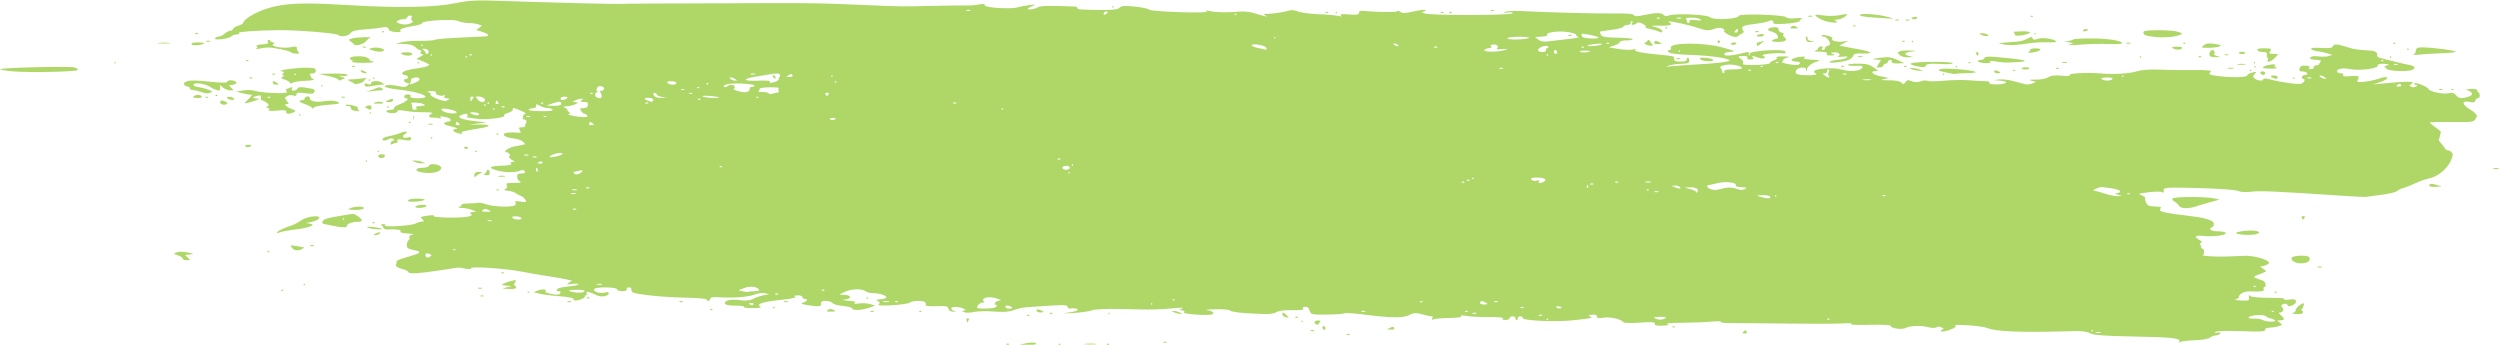 <?xml version="1.0" encoding="UTF-8" standalone="no"?><svg xmlns="http://www.w3.org/2000/svg" xmlns:xlink="http://www.w3.org/1999/xlink" clip-rule="evenodd" fill="#000000" fill-rule="evenodd" height="1210.6" preserveAspectRatio="xMidYMid meet" stroke-linejoin="round" stroke-miterlimit="2" version="1" viewBox="-1.6 -1.7 8773.7 1210.6" width="8773.7" zoomAndPan="magnify"><g id="change1_1"><path d="m3530.42 1205.19c2.475-1.615 6.525-1.615 9 0s.45 2.934-4.5 2.934-6.975-1.32-4.5-2.934zm70.186-2.526c13.577-2.924 28.427-2.811 33 .256 5.661 3.792-2.215 5.488-24.686 5.318l-33-.256zm113.814 2.819c1.375-1.878 3.625-1.878 5 0s.25 3.415-2.5 3.415-3.875-1.536-2.5-3.415zm92.899-.553c9.569-1.238 25.769-1.243 36-.013 10.23 1.23 2.401 2.244-17.399 2.251s-28.171-1-18.601-2.239zm76.101.369c1.925-1.705 5.075-1.705 7 0 1.925 1.704.35 3.096-3.5 3.096s-5.425-1.392-3.5-3.096zm198-6.953c3.025-1.551 7.975-1.551 11 0s.55 2.82-5.5 2.82-8.525-1.269-5.5-2.82zm3565.16-.427c5.422-12.96-20.703-16.02-158.884-18.612-103.264-1.937-143.852-4.935-154-11.375-8.957-5.684-28.482-8.339-55.781-7.587-190.249 5.245-272.864 2.224-306-11.195-18.529-7.502-120.968-14.578-112-7.735 4.513 3.442.795 6.641-15 12.906-11.55 4.581-25.05 7.91-30 7.399-8.933-.924-8.948-.965-2-5.574l7-4.644-9-5.002c-4.95-2.751-12.404-2.546-16.565.458-4.16 3.003-16.76 2.951-28-.102-25.638-6.994-64.696-5.728-80.435 2.607-13.185 6.983-53.473.88-51.878-7.858.55-3.01-32.553-4.507-73.561-3.328-41.009 1.18-70.511-.051-65.561-2.752 4.95-2.694-6.75-3.723-26-2.286-19.25 1.439-102.05 1.774-184 .748s-173.3-1.771-203-1.653c-29.7.128-49.95-1.92-45-4.524 4.95-2.606-9.45-2.99-32-.855-22.55 2.134-69.8 3.991-105 4.125-35.2.128-58.15 2.183-51 4.552 10.03 3.324 6.463 4.575-15.618 5.476-21.282.871-28.25-.846-27.183-6.689 1.082-5.927-11.962-6.858-53.1-3.788-29.994 2.239-56.011 1.5-57.817-1.645-6.048-10.529-47.048-19.831-69.782-15.831-16.21 2.851-22.5 1.796-22.5-3.772 0-5.245-5.303-7.42-16.5-6.768-13.324.775-14.96 1.894-8.5 5.81 10.454 6.336 11.441 6.098-57 13.701-62.394 6.931-180.566 1.648-178.806-7.995.573-3.139-3.061-5.706-8.076-5.706s-9.118 3.046-9.118 6.77-1.8 6.77-4 6.77-4-3.046-4-6.77c0-8.834-19.387-8.834-21 0-.68 3.724-7.258 6.467-14.618 6.095-9.382-.473-11.887-2.211-8.382-5.809 2.75-2.824-18.4-4.805-47-4.403s-64.6-1.367-80-3.93-24.4-2.233-20 .732c4.969 3.35-10.662 5.758-41.25 6.354-27.087.527-52.288 2.741-56 4.916-5.112 2.995-6.022 2.198-3.75-3.281 2.395-5.778 1.77-7.258-3.1-7.341-3.355-.051-18.02-3.339-32.589-7.294-21.523-5.842-30.127-5.311-45.9 2.833-21.431 11.066-63.225 10.384-165.231-2.694-31.801-4.077-59.917-5.632-62.48-3.454s-29.825 4.166-60.582 4.419c-54.01.445-56.076-.02-60.397-13.653-3.475-10.959-6.961-14.006-15.598-13.636-8.447.361-10.161 1.985-7.123 6.751 2.576 4.041-10.95 5.83-38 5.025-24.09-.716-47.544 2.019-55 6.412-14.165 8.347-28.125 8.872-107.936 4.053-29.114-1.758-53.864-5.771-55-8.918-1.135-3.148-23.664-5.255-50.064-4.683-26.4.573-41.25 1.811-33 2.753 8.25.941 17.25 3.622 20 5.956l5 4.242-5 4.475c-6.93 6.202-106.186-.348-100-6.6 3.864-3.904 2.5-5.464-6-6.865l-11-1.812 12-5.028c6.6-2.766-8.25-3.015-33-.555-50.6 5.03-70.62 5.299-187 2.505-47.116-1.131-89.232.959-99 4.911-9.35 3.784-39.95 8.032-68 9.442-35.32 1.776-40.443 1.305-16.66-1.525 18.886-2.249 35.011-6.374 35.833-9.167 1.588-5.397-9.986-7.799-25.673-5.329-6.168.972-9.5-1.279-9.5-6.419 0-7.595-18.419-7.322-146 2.164-12.65.942-32.45 5.528-44 10.193-14.245 5.754-35.796 7.243-67 4.628-25.3-2.119-57.25-1.448-71 1.492s-29.05 3.417-34 1.059l-9-4.286 8-1.858c7.696-1.786 7.582-2.052-3-7.005-16.062-7.517-42-7.541-42-.051 0 3.546 5.175 7.652 11.5 9.125 8.088 1.883 6.876 2.462-4.084 1.952-11.468-.534-16.077-3.391-17.446-10.817-1.567-8.499-8.264-9.822-42.416-8.379-23.319.986-39.42-.772-37.885-4.138 2.006-4.398 1.509-6.905-2-10.085-7.077-6.415-45.72-5.165-53.669 1.735-3.85 3.342-31.75 7.469-62 9.17-30.25 1.702-51.85.996-48-1.571 7.83-5.218 5.398-11.619-6-15.792-3.85-1.41 2.225-3.05 13.5-3.646 11.275-.597 20.5-3.683 20.5-6.861 0-7.001-24.297-14.473-47.802-14.699-9.459-.103-20.897-3.057-25.418-6.592-12.533-9.798-49.423-8.724-71.78 2.088l-20 9.673 18.382.883c24.025 1.154 26.395 13.164 3.187 16.15-13.933 1.791-11.568 2.747 11.431 4.613 21.201 1.719 26.849 3.796 21 7.72-4.887 3.278.411 4.036 13.613 1.947 11.887-1.881 29.887-1.054 40 1.837l18.387 5.258-12 4.717c-27.158 10.674-64.994 14.48-67.723 6.812-1.664-4.672-14.644-8.558-33.496-10.029-16.93-1.32-33.315-5.872-36.411-10.115-6.787-9.3-42.121-10.533-40.455-1.412 2.428 13.304-4.224 14.946-39.489 9.747-28.986-4.273-33.866-6.252-23.894-9.689 14.588-5.029 18.857-13.131 6.919-13.131-4.518 0-8.771-3.047-9.451-6.77-.68-3.724-8.158-6.338-16.618-5.81-12.083.755-13.666 1.881-7.382 5.245 4.429 2.372-12.534 6.429-38 9.089-80.844 8.443-102.319 15.485-83 27.217 2.75 1.671-11.2 3.05-31 3.068-19.8.013-32.85-1.853-29-4.156s-8.93-4.187-28.4-4.187c-23.092 0-36.165-2.591-37.601-7.452-3.365-11.388 19.116-16.353 53.47-11.808 19.462 2.575 34.646 1.039 44.531-4.503 8.25-4.626 24.45-10.249 36-12.495l21-4.084-15-3.525c-8.25-1.94-24.45.128-36 4.58-23.17 8.942-73.468 12.869-123.5 9.642-22.574-1.456-32.5.18-32.5 5.312 0 8.308-10.504 10.215-12.833 2.328-.825-2.792-34.95-5.616-75.834-6.275-77.451-1.249-177.082-11.784-184.811-19.543-2.462-2.472-3.984-7.195-3.381-10.495.602-3.299-3.061-5.999-8.141-5.999-5.648 0-8.756 2.63-8 6.77.787 4.311-4.94 6.77-15.764 6.77-9.35 0-17.556-3.047-18.236-6.77-1.553-8.508-76.855-9.017-80.807-.545-4.081 8.745 21.35 16.748 38.106 11.993 7.536-2.139 13.701-1.262 13.701 1.95 0 11.029-26.17 15.572-42.73 7.417-26.442-13.021-38.709-15.696-35.27-7.692 2.482 5.777 2.252 7.001-1.333 7.086-2.384.052-4.634 2.841-5 6.185-.367 3.345-9.567 8.309-20.445 11.031-13.56 3.394-19.373 2.732-18.49-2.106.875-4.787-15.273-8.326-50.221-11.006-28.331-2.172-60.061-6.246-70.511-9.053l-19-5.102 11-5.019c14.453-6.594 36.917-5.698 30 1.198-3.175 3.165 4.598 6.887 21.299 10.198 17.828 3.534 27.491 2.868 30-2.068 3.049-5.998 2.114-7.354-5.299-7.694-6.739-.307-8.174-2.044-5.711-6.912 1.809-3.576 19.241-7.909 38.739-9.629 19.497-1.72 36.017-5.211 36.711-7.757s-9.089-3.14-21.739-1.318c-20.361 2.93-21.738 2.467-12-4.053l11-7.363-19-4.449c-10.45-2.446-41.05-7.75-68-11.785-26.95-4.034-64.75-10.535-84-14.446-62.813-12.761-190.669-21.018-184.429-11.91 1.886 2.753-6.471 2.98-18.571.504-12.1-2.474-23.35-4.303-25-4.062-1.65.23-27.75 4.226-58 8.856-80.848 12.373-114.188 14.509-116.737 7.476-1.244-3.434-10.918-8.41-21.497-11.057-10.58-2.647-20.48-7.481-22-10.742-2.164-4.639-2.196-5.952-.148-6.033 1.44-.051 2.103-2.926 1.473-6.375-1.224-6.703 5.548-9.881 44.909-21.075 40.279-11.456 44.941-16.718 19-21.445-12.1-2.206-23.518-6.091-25.374-8.636-4.648-6.375-2.437-21.659 3.914-27.056 4.05-3.441 4.6-5.825 2.402-10.422-1.859-3.891 1.997-6.796 11.105-8.364 7.674-1.323.004-3.361-17.047-4.531-19.368-1.328-28.749-4.066-25-7.295 6.259-5.392-15.726-8.826-43.628-6.816-7.496.54-14.696-1.983-16-5.608-1.305-3.624-4.622-7.99-7.372-9.702s-.053-3.223 6-3.359c7.583-.179 9.447 1.241 6 4.544-7.487 7.173 90.899 1.346 106.383-6.301 7.361-3.635 17.711-6.885 23-7.22 9.578-.609 9.59-.638 2.898-7.157-3.696-3.6-6.396-7.471-6-8.603.395-1.131 12.419-3.591 26.719-5.464 14.3-1.874 22.85-1.234 19 1.422-9.159 6.319 102.491 8.104 122 1.95 12.727-4.014 13.939-5.404 8-9.169-5.833-3.698-4.832-4.757 6-6.351l13-1.914-16-6.075c-8.8-3.341-24.55-6.331-35-6.645-10.45-.315-14.703-1.861-9.451-3.437s9.163-4.981 8.69-7.566 10.98-4.7 25.451-4.7c14.47 0 29.46-1.047 33.31-2.324 3.85-1.276 16.9 1.272 29 5.667 23.99 8.712 92.238 10.697 99.488 2.894 4.383-4.717 4.398-5.023.512-10.713-2.377-3.48 5.332-4.358 19-2.162 20.731 3.33 22.474 2.739 17.665-5.991-2.934-5.327-9.684-11.277-15-13.223-5.316-1.945-14.165-6.645-19.665-10.443s-17.65-7.502-27-8.231-14.75-2.583-12-4.121c9.54-5.333 11.272-8.807 7.944-15.932-3.209-6.87-1.59-7.238 33.056-7.503 11-.076 18.2-1.537 16-3.229-2.2-1.691-5.875-4.411-8.167-6.043-2.291-1.632-4.166-7.607-4.166-13.277 0-8.308 2.944-10.35 15.166-10.515 11.976-.154 14.373-1.766 11.394-7.624-2.493-4.901-8.259-5.608-17-2.085-17.284 6.967-47.552 6.967-76.227-.001-37.713-9.165-33.651-16.237 10-17.412 23.851-.642 38.909-3.371 36-6.525-4.251-4.608-3.651-5.657 4-7l9-1.578-9.416-4.453c-8.967-4.241-15.417-13.933-9.417-14.153 2.333-.077 2.303-1.264-.167-6.667-1.65-3.609-6.075-6.609-9.833-6.666-17.599-.266 9.35-19.281 29.833-21.049 2.75-.23 11.734-2.042 19.964-4.009l14.964-3.577-7.964-8.784c-4.38-4.832-20.128-10.049-34.996-11.594-32.512-3.378-44.97-17.346-17.968-20.144 9.35-.97 23.75-1.024 32-.128 14.046 1.535 14.682 1.003 10-8.36-4.781-9.561-4.447-10.009 7.618-10.239 7.887-.153 12.155-2.778 11.382-7.01-.679-3.724.22-6.77 2-6.77s2.68-3.047 2-6.77c-.679-3.724-3.883-6.771-7.118-6.771-10.254 0-5.897-19.2 4.782-21.07 4.539-.796-34.257-18.324-42.282-19.103-2.54-.256-4.112 2.323-3.493 5.712.62 3.393-6.74 8.393-16.382 11.13-11.055 3.137-16.032 6.773-13.507 9.865 5.722 7.005-65.464 15.442-94 11.142-13.2-1.991-27.15-3.85-31-4.136-5.281-.391-6.264-2.129-4-7.081 3.671-8.03-6.479-9.086-21.221-2.205-9.488 4.427-9.6 4.74-3.779 10.515 3.3 3.273 25.35 8.075 49 10.67l43 4.717-62 7.889 35.402-.558c19.471-.307 34.771 1.487 34 3.99-.771 2.502-11.752 6.234-24.402 8.293-67.974 11.068-77.031 13.485-69 18.413 4.4 2.7.35 3.245-9 1.21-22.466-4.887-29.385-14.19-12-16.136 9.133-1.024 4.076-3.671-17-8.902-21.965-5.451-28.192-8.803-23.25-12.514 3.712-2.788 10.417-5.069 14.9-5.069 5.225 0 7.459-2.339 6.223-6.521-1.059-3.586-10.914-8.007-21.9-9.824-12.438-2.058-17.71-1.17-13.973 2.354 5.072 4.782 4.642 5.254-2.779 3.054-4.829-1.43-15.554-2.603-23.834-2.603-16.395 0-17.714-6.781-2.803-14.419 5.449-2.792-6.593-4.615-28.584-4.327-20.9.274-50.375-1.889-65.5-4.802-18.49-3.563-27.5-3.022-27.5 1.65 0 4.347-7.422 6.603-19.821 6.023-10.901-.509-19.398-3.239-18.882-6.066.517-2.827 7.411-5.187 15.321-5.244 8.233-.051 13.279-2.472 11.804-5.641-1.523-3.269 7.08-9.172 21-14.409 22.464-8.453 34.778-20.468 20.978-20.468-3.52 0-6.4-3.047-6.4-6.77 0-3.803 5.479-6.725 12.5-6.667 8.808.077 11.614 2.042 9.5 6.667-2.014 4.405 6.502 6.597 25.9 6.666 17.701.051 28.163-2.318 27-6.146-2.429-7.988-48.548-19.448-101.557-25.235-22.739-2.483-41.343-7.078-41.343-10.211 0-6.593 26.516-6.492 54 .205 13.174 3.21 21.146 2.067 26-3.724l7-8.354-8-.402c-11.53-.578-16.63-13.495-5.382-13.631 5.229-.051 8.132-2.765 7.382-6.873-.68-3.724-5.18-6.771-10-6.771s-9.242-2.617-9.826-5.816c-1.284-7.032 17.457-13.341 54.352-18.296 15.111-2.029 30.624-5.604 34.474-7.943l7-4.255-10-5.689c-5.5-3.13-15.85-7.762-23-10.295l-13-4.605 14-7.985c11.547-6.586 12.598-8.144 6-8.891-5.955-.673-7.233-2.584-5-7.469 2.306-5.046 1.613-6.604-3-6.74-3.3-.102-10.418-4.714-15.818-10.259-6.487-6.662-19.719-10.443-39-11.144l-29.182-1.062 21-5.402c11.55-2.971 40.35-5.079 64-4.684 23.65.394 47.05-1.156 52-3.448 7.56-3.501 43.986-5.966 176-11.912 18.808-.847 12.074-9.403-13.465-17.107l-17.535-5.289 10-7.635 10-7.635-12.794-4.619c-7.036-2.541-22.786-4.68-35-4.753-12.213-.077-28.506-3.319-36.206-7.211-15.441-7.805-127.575-1.279-126.003 7.332.502 2.749-10.542 6.863-24.542 9.145-41.849 6.818-58.492 12.92-51.455 18.865 3.509 2.965-3.224 4.499-16.22 3.695-15.358-.95-23.238-4.239-25.519-10.648-2.556-7.18-8.148-8.358-24.781-5.221-11.814 2.229-39.48 5.24-61.48 6.691-27.03 1.784-41.946 5.517-46 11.513-8.077 11.944-35.877 16.648-44.816 7.582-6.042-6.129-148.07-17.528-208.184-16.709-76.431 1.041-144.079 5.67-140 9.58 3.342 3.203.623 5.016-8.202 5.467-7.261.371-15.811 3.476-19 6.9-7.975 8.561-60.466 15.03-56.71 6.988 1.601-3.429 7.412-6.318 12.912-6.419 5.5-.103 14.95-4.682 21-10.179 6.05-5.498 14.645-10.031 19.1-10.075 4.455-.052 8.955-2.946 10-6.448s9.1-8.518 17.9-11.147c8.8-2.628 16.45-6.618 17-8.866 4.835-19.758 67.175-51.194 121-61.016 56.246-10.264 115.825-10.825 255-2.403 169.955 10.286 298.558 7.834 370-7.056 47.05-9.805 74.979-11.207 160-8.03 133.616 4.992 408.695 11.954 419 10.603 7.018-.919 121.193-1.513 501-2.598 171.822-.492 199.955-.017 333 5.619 161.08 6.825 144.825 6.579 262 3.954 53.9-1.208 107.45-1.832 119-1.39 11.55.443 30.804-1.164 42.788-3.575 14.995-3.016 21.385-2.167 20.493 2.716-1.564 8.565 91.67 14.629 114.719 7.461 8.25-2.566 27.15-6.151 42-7.968 22.233-2.719 24.355-2.236 12.019 2.736-8.239 3.321-15.889 7.331-17 8.911-4.385 6.238 23.085 3.504 33.208-3.305 9.308-6.262 36.075-6.936 131.082-3.303 5.671.205 9.893 2.679 9.382 5.472-.952 5.21 6.806 5.765 91.423 6.54 34.534.317 51.388-2.09 56.774-8.108 5.831-6.514 18.703-7.378 53.886-3.616 25.424 2.718 47.636 7.471 49.36 10.563s50.324 7.1 108 8.907c60.273 1.888 100.613.844 94.866-2.451-6.969-3.998-4.241-4.466 9-1.543 22.96 5.069 65.042 5.94 103 2.131 15.4-1.545 39.25.727 53 5.051 13.75 4.323 30.4 9.1 37 10.617 10.876 2.5 11.157 2.251 3-2.641-7.905-4.741-7.052-5.376 7-5.213 18.204.205 60.11-6.247 78.055-12.03 6.63-2.136 20.13-.463 30 3.717 9.869 4.182 43.145 8.58 73.945 9.774 30.8 1.192 61.85 3.915 69 6.047 9.57 2.854 11.417 2.223 7-2.393-3.961-4.139 5.668-5.179 28.327-3.058 26.324 2.464 34.522 1.243 35.159-5.229.532-5.401 4.376-8.099 10.672-7.492 51.765 4.995 122.255 5.904 123.919 1.597 1.143-2.958 5.986-2.022 10.761 2.083 6.447 5.539 18.276 5.213 45.923-1.267 20.481-4.799 39.039-7.148 41.239-5.218 2.463 2.16.926 4.157-4 5.198l-8 1.691 10 5.273c13.361 7.045 295.527 6.974 307-.077 6.328-3.89 2.173-4.875-14-3.317-17.831 1.717-19.854 1.141-9-2.565 7.7-2.629 32-3.81 54-2.625 90.167 4.856 264.295 9.389 327.822 8.533 44.494-.599 68.259 1.477 69.091 6.034.866 4.743 12.024 4.619 35.177-.389 41.716-9.025 62.306-9.091 69.123-.231 3.108 4.043 10.379 4.728 18 1.697 20.894-8.313 135.594-3.378 145.079 6.242 10.859 11.012 99.041 6.686 100.183-4.915.906-9.2 164.355-3.901 167.352 5.424 1.005 3.127 14.955 4.475 31 2.996s26.473-1.097 23.173.847c-3.3 1.945-6.903 6.06-8.006 9.146-2.631 7.36-93.382 14.332-92.057 7.073 1.685-9.229-5.803-12.463-16.172-6.984-5.371 2.838-28.44 7.389-51.265 10.113-32.109 3.832-41.5 6.957-41.5 13.811 0 4.872 2.025 10.023 4.5 11.448 2.777 1.599.672 4.562-5.5 7.742-5.5 2.833-12.25 7.446-15 10.252-2.75 2.805-11.75 2.686-20-.264-17.705-6.332-32.743-17.134-27-19.396 2.2-.867-.5-4.347-6-7.736-6.47-3.986-17.414-3.422-31 1.597-16.109 5.951-26.591 5.831-45-.514-44.944-15.49-132.286-33.388-111.5-22.849 15.805 8.014 3.611 12.54-32 11.877-34.556-.642-36.272-.179-16.754 4.557 12.404 3.009 22.714 8.778 24 13.429 1.751 6.336-.424 7.011-9.746 3.027-6.6-2.821-21.9-7.286-34-9.921-12.1-2.637-18.85-5.6-15-6.586 5.21-1.333 3.009-4.063-8.611-10.674-10.341-5.883-17.763-6.791-21.987-2.691-3.507 3.405-9.532 5.976-13.389 5.715-5.74-.389-6.287-1.533-3.013-6.295 3.816-5.552 3.793-5.84-.5-6.294-2.475-.261-4.5 2.57-4.5 6.294s-5.009 6.771-11.131 6.771c-6.123 0-12.742 2.917-14.71 6.482-1.969 3.566-21.034 8.454-42.369 10.863-21.334 2.408-39.092 5.338-39.461 6.509-.37 1.172 1.43 6.185 4 11.141 3.533 6.817 17.466 9.185 57.215 9.725 28.9.394 53.124 2.678 53.834 5.078.709 2.4-9.211 4.364-22.045 4.364-12.833 0-23.333 2.675-23.333 5.944s-8.775 8.727-19.5 12.128l-19.5 6.183 33.758 5.659c18.567 3.112 41.517 4.071 51 2.131 9.483-1.939 13.642-1.415 9.242 1.165-9.029 5.296 27.632 12.256 93.732 17.794 21.852 1.832 40.542 5.024 41.532 7.096.991 2.073 1.283 6.604.65 10.071-.684 3.751 8.254 6.302 22.086 6.302 14.981 0 22.797-2.405 22-6.77-.701-3.84.979-6.77 3.882-6.77 3.216 0 5.118 3.774 5.118 10.155 0 8.511-4.616 10.299-28.5 11.041-15.675.486-34.8 3.205-42.5 6.042-12.245 4.511-11.466 4.84 6.215 2.624 11.119-1.395 51.169-4.205 89-6.248 70.576-3.81 118.608-9.545 117.29-14.005-2.312-7.828-67.308-17.282-133.001-19.345-46.202-1.451-77.445-5.109-80.504-9.429-4.878-6.886-4.837-7.069 1.714-7.488 4.698-.299 6.41-3.106 5.703-9.344-1.98-17.471 111.443-18.149 177.545-1.062 23.079 5.966 42.354 12.175 42.833 13.797s-6.425 2.95-15.344 2.95c-10.099 0-16.753 2.948-17.642 7.816-1.442 7.9 30.608 5.472 70.998-5.379 12.47-3.349 16.44-2.5 15.382 3.294-.784 4.295-.547 7.81.526 7.81s2.291-3.449 2.706-7.663c1.047-10.639 119.34-17.565 124.753-7.303 2.937 5.568.109 6.969-12.175 6.031-27.954-2.134-76.711 3.877-67 8.259 16.561 7.472 3.095 13.771-15.376 7.193-20.581-7.33-25.556-7.263-18.624.256 3.58 3.881 1.024 5.583-9 5.992-9.717.396-13.082-1.436-11-5.992 2.044-4.47-3.058-6.379-16-5.987-16.204.492-17.823 1.487-11 6.76 13.181 10.188 14.397 12.395 10.944 19.863-1.872 4.049 15.009 5.765 46.365 4.714 27.12-.909 48.927-3.748 48.459-6.308-.467-2.56 5.694-6.913 13.692-9.674 10.876-3.754 13.28-6.25 9.54-9.904-2.75-2.687 7.6-4.639 23-4.34 23.235.453 25.447 1.282 13 4.876-8.25 2.382-13.65 5.281-12 6.442 1.65 1.162-.149 4.141-4 6.623-4.469 2.881 4.691 6.458 25.343 9.898 22.003 3.664 33.513 3.084 36-1.812 2.795-5.501-.588-7.384-14.343-7.986-25.842-1.131-13.331-13.259 17-16.479 15.07-1.6 19.897-.632 14 2.804-6.333 3.692 1.371 5.844 26 7.261 30.849 1.776 32.967 2.568 17.855 6.685-18.408 5.016-36.221 19.703-34.608 28.536.544 2.981.038 5.421-1.129 5.421-1.164 0-2.118-3.047-2.118-6.771 0-7.641-19.083-8.458-30.439-1.302-5.102 3.214-6.967 7.255-5.935 12.859 1.07 5.812 11.492 8.43 36.094 9.067 19.025.491 35.121-.901 35.769-3.094s-.772-3.989-3.155-3.989c-2.384 0-4.334-2.59-4.334-5.756 0-10.51 68-15.658 96.028-7.269 30.094 9.008 67.068 5.921 72.988-6.093 3.203-6.501-1.203-7.823-22.47-6.743-14.55.739-27.075-.757-27.834-3.324-.758-2.567 15.197-4.527 35.455-4.357 28.133.23 40.849 3.272 53.833 12.852l17 12.542-10.618.688c-20.62 1.338-8.01 13.043 20.121 18.677l28.497 5.708-19 3.915c-14.138 2.913-9.522 3.946 18.038 4.036 23.39.077 39.725 3.123 44.329 8.267 5.952 6.65 8.579 6.323 14.308-1.781 5.623-7.953 9.935-8.607 21.692-3.289 9.131 4.131 21.087 4.34 31.653.555 9.339-3.345 19.68-4.144 22.98-1.773 3.3 2.37 28.95 2.203 57-.368 28.05-2.573 67.2-3.348 87-1.722 19.8 1.624 45.45 3.014 57 3.086 13.571.077 19.585 2.198 17 5.977-2.483 3.628 6.618 5.721 24 5.52 36.802-.428 48.536-9.873 16-12.88l-24-2.219 19.53-2.213c10.741-1.218 32.341 1.233 48 5.448s34.281 9.183 41.382 11.041c7.102 1.858 18.802.835 26-2.272l13.088-5.651-16-4.173c-11.933-3.113-8.121-4.088 15-3.835 17.753.205 36.556-3.402 44-8.415 9.033-6.084 23.377-7.688 47-5.255 18.7 1.924 31.3 1.067 28-1.909-7.086-6.389 58.39-10.282 106-6.302 50.363 4.211 101.627 1.241 131-7.587 15.454-4.644 47.528-7.081 75-5.697 26.4 1.331 79.95 2.114 119 1.743 57.761-.55 69.51.824 63.01 7.372-7.379 7.433-5.847 8.39 20 12.508 43.039 6.858 107.403 6.38 108.775-.808.669-3.499 8.865-8.215 18.215-10.481 15.606-3.782 16.344-3.421 9 4.404-6.851 7.3-7.425 9.285-4 13.825 6.763 8.962 31.27 13.763 32.693 6.404.843-4.357 8.416-4.842 21.307-1.364 40.802 11.009 104.3 19.823 113.498 15.755 10.23-4.524 15.032-16.473 6.62-16.473-2.814 0-5.118-3.046-5.118-6.77s5.175-7.074 11.5-7.445c15.218-.893 6.534-11.227-10.244-12.191-10.202-.586-11.418-2.009-9.256-10.831 1.906-7.771 6.776-9.997 20.745-9.48 12.217.453 16.602 2.466 13.255 6.095-3.918 4.249-2.704 5.567 5.618 6.096 6.615.419 10.152-1.879 9.382-6.096-.759-4.158 2.513-6.77 8.482-6.77 5.345 0 10.573-2.751 11.618-6.113 1.045-3.363 3.7-7.579 5.9-9.371 2.2-1.791-6.35-3.803-19-4.471-18.007-.952-21.914-2.738-18-8.236 2.98-4.184 14.293-5.68 28-3.701 12.65 1.827 28.85 1.323 36-1.121l13-4.44-19-5.399c-10.45-2.969-26.948-6.47-36.663-7.78s-18.19-4.163-18.833-6.341c-1.517-5.134 9.876-6.179 45.026-4.13 20.574 1.2 29.373-.706 31.555-6.838 3.159-8.875 17.759-7.246 59.915 6.685 11 3.635 34.4 7.079 52 7.652 33.527 1.093 44.084 5.082 43.308 16.367-.256 3.723 1.145 7.479 3.113 8.347 6.958 3.065 91.803 24.196 107.579 26.793 19.01 3.129 24.702 8.785 16 15.899-10.776 8.812-84.796 7.268-93.768-1.955l-8.232-8.462 11-3.975c8.352-3.017 5.623-4.24-11.333-5.077-16.119-.796-22.561 1.21-23.152 7.21-1.011 10.271-67.293 17.599-99.251 10.974-23.244-4.819-44.769-.453-43.091 8.738.585 3.204 6.635 6.129 13.445 6.5 9.767.533 11.326 1.94 7.382 6.662-3.136 3.755 5.921 4.94 24.306 3.179 16.118-1.543 29.871-.89 30.562 1.451.692 2.341-.795 8.083-3.305 12.761-3.766 7.018.676 7.894 25.437 5.015 16.5-1.92 37.65-6.34 47-9.826 20.536-7.654 33.193-8.181 31.188-1.297-.813 2.793-12.438 8.683-25.833 13.089l-24.355 8.01 37-3.719c70.473-7.084 107.037-7.809 103-2.042-2.2 3.143-6.25 6.262-9 6.932-3.602.878-2.764 2.702 3 6.53 4.4 2.921 11.6 2.938 16 .025l8-5.275-6.833-.778c-3.758-.427-6.237-2.798-5.508-5.266 1.786-6.044 48.036 12.026 49.488 19.335 1.76 8.864 52.849 19.624 70.853 14.922 12.428-3.245 18.387-1.522 26.69 7.712 8.752 9.734 14.537 11.093 31.906 7.495 29.517-6.113 31.423-17.759 4.404-26.901-3.85-1.302 3.125-2.856 15.5-3.452 13.88-.667 22.5 1.51 22.5 5.687 0 3.724 1.8 6.77 4 6.77 2.223 0 4 4.514 4 10.156 0 7.023-2.084 10.155-6.755 10.155-3.715 0-7.688 3.809-8.828 8.463-1.501 6.124-6.683 7.414-18.745 4.669-20.161-4.587-28.177 1.2-17.601 12.71 3.811 4.148 12.329 10.438 18.929 13.979s14.7 9.984 18 14.318l6 7.879-6 11.306c-5.348 10.079-14.431 11.178-83.682 10.125-42.725-.65-77.25.281-76.723 2.067.528 1.786 9.26 9.004 19.405 16.041 10.146 7.036 18.786 13.944 19.202 15.352.416 1.407-1.009 8.973-3.167 16.812l-3.922 14.253 9.444 11.244c5.194 6.183 11.006 14.019 12.916 17.413 1.91 3.393 6.577 6.17 10.37 6.17s9.343 3.148 12.333 6.996c5.377 6.92 5.393 7.13 1.506 19.39-10.411 32.832-45.575 64.839-78.682 71.618-12.65 2.59-34.7 10.28-49 17.09-14.3 6.809-33.58 14.529-42.845 17.155s-19.615 7.615-23 11.087-27.755 9.196-54.155 12.72c-26.4 3.525-51.15 6.852-55 7.394s-36.25-.972-72-3.368c-240.614-16.116-300.613-18.827-329-14.86-19.169 2.679-37.75 1.648-46.343-2.572-8.068-3.963-68.738-8.448-138.682-10.253-113.18-2.92-124.23-2.239-123.117 7.579 1.031 9.1.045 10.134-6.317 6.615-4.148-2.295-25.091-2.039-46.541.568-36.798 4.473-38.153 5.094-24 11.009 8.25 3.448 13.787 7.706 12.305 9.464-1.809 2.144-.821 7.378 3 15.906 4.745 10.59 9.868 12.85 30.695 13.542 13.75.455 23.425 2.223 21.5 3.926-1.925 1.704-3.5 5.613-3.5 8.688 0 6.363 25.211 11.363 104 20.624 50.894 5.983 79.571 14.302 84.445 24.498 2.745 5.744-2.338 15.765-8.063 15.893-2.563.051-4.068 3.115-3.382 6.874.721 3.947 11.982 6.77 27 6.77 14.171 0 26.237 2.592 26.816 5.758 1.479 8.105-44.297 14.027-78.816 10.197-28.82-3.198-34.493 3.267-13 14.815 9.401 5.051 9.641 5.663 4 10.197-3.3 2.653-4.425 5.184-2.5 5.625 1.925.44 3.5 3.847 3.5 7.571s2.154 6.77 4.786 6.77c7.008 0 8.365 18.79 1.605 22.214-6.819 3.454 49.329 6.674 87.609 5.025 15.95-.686 42.5-1.766 59-2.395 27.998-1.07 71.585 9.754 83 20.611 4.56 4.336 4.295 5.194-3 9.727-4.4 2.735-12.05 5.489-17 6.122l-9 1.149 22 16.366-8 4.262c-4.4 2.344-14.145 6.204-21.657 8.579-7.511 2.374-13.2 5.863-12.642 7.753.558 1.891 9.27 5.751 19.36 8.581 12.16 3.409 18.934 8.327 20.09 14.586 1.303 7.053.405 10.012-3.552 11.698-4.028 1.717-4.614 3.717-2.447 8.359 3.128 6.702-10.393 8.754-47.152 7.158-13.458-.583-26.27 2.785-33 8.678-6.05 5.299-9.2 10.405-7 11.348 2.2.942-1.4 3.736-8 6.208-9.069 3.396-5.054 4.772 16.438 5.632 25.744 1.031 28.316.077 27.164-10.091-1.109-9.779-.39-10.434 5.563-5.078 3.759 3.384 33.835 5.984 66.835 5.779 33-.204 56.4 1.878 52 4.63-4.4 2.751 2.486 3.479 15.301 1.617 13.899-2.019 23.779-.757 24.488 3.124 1.558 8.534-1.759 12.442-15.49 18.249-7.281 3.08-12.268 2.155-13.956-2.589-1.641-4.609-6.702-5.748-13.475-3.032-10.167 4.076-10.489 4.753-5.131 10.799 7.112 8.025 3.617 17.805-6.737 18.854-6.828.69-6.762.928 2.67 9.703 13.886 12.918 13.702 16.78-.836 17.601l-12.834.725 9 7.42 9 7.421-12 4.66c-6.6 2.563-20.378 4.991-30.618 5.395-13.236.522-18.216 2.937-17.227 8.351 1.025 5.616-20.353 6.708-81.382 4.16-45.525-1.901-86.823-.891-91.773 2.244-7.642 4.84-6.887 5.277 5 2.898 9.176-1.837 12.622-.731 10 3.205-2.2 3.304-9.4 6.294-16 6.644-6.6.351-15.6 3.954-20 8.007-4.4 4.054-28.25 8.013-53 8.798-24.75.786-47.7 3.737-51 6.557-3.918 3.35-5.075 2.918-3.334-1.243v.014zm-276.112-33.497c-4.096-1.456-11.296-1.474-16-.051-4.704 1.43-1.353 2.62 7.447 2.645s12.649-1.147 8.553-2.601zm-27.053-6.333c-1.375-1.878-3.625-1.878-5 0s-.25 3.415 2.5 3.415 3.875-1.536 2.5-3.415zm638.5-36.138c-3.3-2.843-9.756-5.529-14.347-5.97-4.592-.44-12.756-4.245-18.144-8.455-9.753-7.621-62.091-2.216-59.618 6.157.627 2.123 9.458 3.376 19.625 2.785 10.166-.591 23.434 1.543 29.484 4.745 13.993 7.402 51.484 8.046 43 .739zm-2550.5-4.484c-1.375-1.878-3.625-1.878-5 0s-.25 3.415 2.5 3.415 3.875-1.536 2.5-3.415zm410.5-1.976c7.303-3.85 2.45-5.229-18-5.113-18.684.102-24.673 1.704-18 4.802 13.813 6.413 24.256 6.503 36 .312zm576.5 1.792c-1.925-1.705-5.075-1.705-7 0-1.925 1.701-.35 3.096 3.5 3.096s5.425-1.395 3.5-3.096zm-1008-13.723c-3.025-1.551-7.975-1.551-11 0-3.025 1.55-.55 2.82 5.5 2.82s8.525-1.269 5.5-2.82zm-231-6.819c-3.575-1.502-9.425-1.502-13 0s-.65 2.731 6.5 2.731 10.075-1.229 6.5-2.731zm-390-6.77c-3.575-1.502-9.425-1.502-13 0s-.65 2.73 6.5 2.73 10.075-1.228 6.5-2.73zm360 .127c-2.475-1.614-6.525-1.614-9 0-2.475 1.615-.45 2.934 4.5 2.934s6.975-1.32 4.5-2.934zm2828.04.338c-1.354-1.855-4.054-1.967-6-.256-1.946 1.717-.838 3.234 2.462 3.372 3.3.128 4.892-1.266 3.538-3.121zm-4482.54-15.87c2.38-5.207 1.967-6.606-2-6.77-9.437-.392.345-13.259 11-14.47 9.963-1.131 9.952-1.154-3-6.082-17.57-6.686-40.024-7.551-48.25-1.858-6.516 4.509-6.577 4.837-1.75 9.48 3.72 3.579 2.37 4.983-5.271 5.485-5.65.371-12.85 5.227-16 10.789-5.287 9.334-3.106 10.109 28.271 10.052 18.7-.025 35.35-3.015 37-6.625zm55.833 4.233c-2.329-7.094-23.833-11.353-23.833-4.72 0 4.378 4.893 7.257 12.333 7.257 6.784 0 11.959-1.141 11.5-2.538zm1794.69-2.229c-2.459-1.607-6.959-1.648-10-.102-3.04 1.555-1.027 2.871 4.473 2.922s7.987-1.223 5.527-2.83zm133.473.954c-7.016-5.242-19.588-6.176-18.714-1.389.523 2.861 5.622 4.849 11.332 4.417 5.71-.433 9.032-1.794 7.382-3.027zm-2836-13.843c0-1.463-4.275-2.259-9.5-1.768-9.094.852-9.201 1.085-2.5 5.412 6.519 4.211 12 2.546 12-3.642zm1399.46.02c-.664-2.249-2.389-2.489-3.833-.534-1.595 2.162-1.122 3.765 1.208 4.09 2.109.294 3.29-1.305 2.625-3.556zm1170.54-3.026c-12.719-7.661-20-7.535-20 .345 0 3.969 6 6.42 14.5 5.923 13.754-.803 14.037-1.126 5.5-6.268zm-2094.43-4.622c-5.188-1.389-14.188-1.405-20-.025-5.812 1.371-1.567 2.507 9.433 2.525 11 .021 15.755-1.105 10.567-2.495zm30.933.179c-2.475-1.614-6.525-1.614-9 0-2.475 1.615-.45 2.934 4.5 2.934s6.975-1.32 4.5-2.934zm1841.02.128c-1.912-1.694-5.512-1.755-8-.128-2.488 1.62-.923 3.006 3.477 3.081 4.4.077 6.435-1.248 4.523-2.944zm264.013-.179c-3.005-1.545-8.405-1.576-12-.077-3.595 1.508-1.136 2.771 5.464 2.809 6.6.052 9.541-1.195 6.536-2.739zm-1134.04-6.599c-1.925-1.705-5.075-1.705-7 0-1.925 1.704-.35 3.096 3.5 3.096s5.425-1.392 3.5-3.096zm-1390.97-20.41c-2.459-1.607-6.959-1.648-9.999-.103-3.041 1.556-1.028 2.871 4.472 2.922s7.987-1.223 5.527-2.829zm-679.527-8.775c2.416-3.515-9.46-5.544-30-5.126-23.703.484-30.063 2.035-21 5.126 19.383 6.61 46.456 6.61 51 0zm595.497 0c9.993 0 17.641-1.788 16.996-3.974-3.425-11.592-29.944-15.707-50.493-7.837l-22 8.426 16 3.786c8.8 2.083 17.199 2.844 18.664 1.691 1.465-1.151 10.84-2.093 20.833-2.093zm246.003-4.778c-2.475-1.615-6.525-1.615-9 0s-.45 2.934 4.5 2.934 6.975-1.32 4.5-2.934zm5023-13.43c-1.925-1.701-5.075-1.701-7 0-1.925 1.705-.35 3.097 3.5 3.097s5.425-1.392 3.5-3.097zm-5803.95-7.024c-4.096-1.454-11.296-1.474-16-.051-4.704 1.43-1.353 2.62 7.447 2.645s12.649-1.147 8.553-2.601zm-597.96-100.146c1.529-4.201-17.855-10.28-19.801-6.209-4.149 8.682 2.915 16.213 11.208 11.949 4.4-2.262 8.267-4.844 8.593-5.74zm83.907-21.466c-1.925-1.704-5.075-1.704-7 0s-.35 3.096 3.5 3.096 5.425-1.394 3.5-3.096zm127-101.785c-3.575-1.503-9.425-1.503-13 0-3.575 1.502-.65 2.73 6.5 2.73s10.075-1.228 6.5-2.73zm104.5-8.644c-2.2-3.2-11.2-5.729-20-5.619-10.911.128-14.41 1.924-11 5.619 6.994 7.582 36.212 7.582 31 0zm-115.779-28.347c-7.479-4.066-14.415-4.023-19 .127-6.006 5.424-4.025 6.501 11.779 6.403 18.957-.128 18.974-.128 7.221-6.52zm308.279-3.583c-3.025-1.551-7.975-1.551-11 0s-.55 2.82 5.5 2.82 8.525-1.269 5.5-2.82zm4190.5-42.543c-1.65-3.61-13.8-6.061-27-5.447-22.477 1.044-23.048 1.389-9 5.447 25.4 7.333 39.352 7.333 36 0zm21.458-4.091c-.664-2.249-2.389-2.489-3.833-.534-1.595 2.162-1.122 3.765 1.208 4.09 2.109.294 3.29-1.307 2.625-3.556zm383.069-.675c-2.459-1.607-6.959-1.648-10-.103-3.04 1.556-1.027 2.871 4.473 2.922s7.987-1.223 5.527-2.829zm816.473-2.004c-13.481-4.217-13.611-4.423-3.5-5.575 5.775-.657 10.5-3.81 10.5-7.005 0-3.196-14.625-7.905-32.5-10.464-37.797-5.413-34.821-5.515-51.5 1.765-12.34 5.386-12.543 5.758-4 7.315 4.95.904 21.15 5.554 36 10.337 14.85 4.782 34.2 8.54 43 8.351l16-.343-14-4.379zm-5413.5-4.932c-4.125-1.461-10.875-1.461-15 0s-.75 2.656 7.5 2.656 11.625-1.195 7.5-2.656zm5454.02.279c-1.912-1.694-5.512-1.755-8-.128-2.488 1.62-.923 3.006 3.477 3.081 4.4.077 6.435-1.249 4.523-2.944zm-1654.07-7.059c-4.149-1.466-10.449-1.441-14 .051-3.55 1.494-.155 2.695 7.545 2.665 7.7-.026 10.605-1.254 6.455-2.72zm138.199-.962c3.91-8.392-9.498-14.428-29.654-13.348l-17 .91 19.613 5.039c10.787 2.771 20.162 6.898 20.833 9.171 1.618 5.478 3.016 5.08 6.208-1.771zm-3934.15-5.799c-4.125-1.461-10.875-1.461-15 0s-.75 2.656 7.5 2.656 11.625-1.195 7.5-2.656zm3762 .266c-1.925-1.704-5.075-1.704-7 0s-.35 3.096 3.5 3.096 5.425-1.392 3.5-3.096zm269.562-6.06c11.255-2.439 27.938-1.077 38 3.099 11.155 4.632 22.097 5.242 28.938 1.613 9.956-5.282 8.817-5.962-12-7.157-13.432-.77-21.344-3.509-19.019-6.582 7.113-9.401-36.714-14.625-63.981-7.626-14.3 3.671-28.625 6.763-31.833 6.871-3.209.103-5.164 2.465-4.345 5.238 2.188 7.407 22.649 14.208 34.178 11.362 5.5-1.359 19.028-4.426 30.062-6.818zm-3987.56-.893c-3.025-1.551-7.975-1.551-11 0s-.55 2.82 5.5 2.82 8.525-1.269 5.5-2.82zm3506.5-6.031c0-1.463-1.35-2.661-3-2.661s-3 2.952-3 6.558c0 3.607 1.35 4.805 3 2.661s3-5.094 3-6.558zm321 4.11c-2.2-3.2-9.85-5.536-17-5.191l-13 .627 11 4.563c6.05 2.511 13.7 4.846 17 5.191 5.047.527 5.364-.296 2-5.191zm-303.5-11.62c-3.025-1.55-7.975-1.55-11 0-3.025 1.551-.55 2.821 5.5 2.821s8.525-1.269 5.5-2.821zm-453-6.699c-2.475-1.614-6.525-1.614-9 0-2.475 1.615-.45 2.934 4.5 2.934s6.975-1.32 4.5-2.934zm278.154.348c14.332-8.016 3.016-15.682-22.654-15.348-19.115.256-23.823 1.965-20 7.294 2.75 3.832 10.85 5.4 18 3.485 8.031-2.152 11.471-1.28 9 2.282-3.427 4.94-3.141 5.823 2 6.167 3.3.23 9.444-1.525 13.654-3.88zm261.873-.335c-2.459-1.607-6.959-1.648-10-.102-3.04 1.555-1.027 2.871 4.473 2.922s7.987-1.223 5.527-2.83zm114.033-.179c-4.641-1.42-12.741-1.438-18-.051-5.258 1.399-1.46 2.561 8.44 2.581 9.9.021 14.202-1.123 9.56-2.543zm-636.06-6.601c-2.475-1.615-6.525-1.615-9 0-2.475 1.614-.45 2.934 4.5 2.934s6.975-1.321 4.5-2.934zm14-6.476c-1.375-1.878-3.625-1.878-5 0s-.25 3.415 2.5 3.415 3.875-1.538 2.5-3.415zm-3127.5-23.748c2.569-3.832-.575-4.693-8.793-2.408-7.037 1.958-15.137 3.772-18 4.034-4.705.43-4.821 1.036-1.207 6.294 4.396 6.394 21.68 1.505 28-7.92zm1710.46 3.83c-.664-2.249-2.389-2.49-3.833-.535-1.595 2.163-1.122 3.766 1.208 4.091 2.109.294 3.29-1.305 2.625-3.556zm-1866.46-9.453c-.679-3.723-2.533-6.77-4.118-6.77s-2.882 3.047-2.882 6.77c0 3.724 1.853 6.771 4.118 6.771s3.562-3.047 2.882-6.771zm1867-6.77c0-3.819-5.667-6.77-13-6.77s-13 2.951-13 6.77 5.667 6.77 13 6.77 13-2.951 13-6.77zm-1220.48-4.652c-1.913-1.694-5.513-1.755-8.001-.128-2.488 1.62-.923 3.006 3.477 3.081 4.4.077 6.435-1.248 4.524-2.944zm1231.93-6.209c-.664-2.249-2.389-2.489-3.833-.534-1.595 2.162-1.122 3.765 1.208 4.09 2.109.294 3.29-1.305 2.625-3.556zm-1862.49-9.072c-2.216-3.044-7.616-3.201-12-.348-7.492 4.873-7.25 5.205 4.03 5.534 8.083.23 10.684-1.459 7.97-5.185zm1817.53-11.927c-2.475-1.614-6.525-1.614-9 0-2.475 1.615-.45 2.935 4.5 2.935s6.975-1.321 4.5-2.935zm-1838-6.889c-3.575-1.502-9.425-1.502-13 0s-.65 2.73 6.5 2.73 10.075-1.228 6.5-2.73zm90.5-9.509c5.536-8.031-31.858-2.131-42 6.626-6.18 5.336-2.768 6.028 15 3.042 12.65-2.126 24.8-6.477 27-9.668zm-119.545 2.695c-4.149-1.466-10.449-1.441-13.999.051-3.551 1.495-.156 2.695 7.544 2.665 7.7-.026 10.605-1.254 6.455-2.719zm-245.041-111.909c-4.808-5.214-7.211-5.027-8.9.691-1.752 5.931-.153 7.666 6.586 7.142l8.9-.691zm468.923.256c-5.455-4.893-8.307-4.692-9.9.701-1.649 5.584.363 7.39 7.663 6.874l9.9-.699zm855.663-15.379c1.1-1.297-3.85-2.388-11-2.418-7.328-.026-11.405 2.067-9.346 4.815 3.385 4.514 15.721 3.061 20.346-2.398zm-1073.46-8.271c-3.005-1.546-8.405-1.577-12-.077-3.595 1.507-1.136 2.771 5.464 2.808 6.6.026 9.541-1.195 6.536-2.739zm56.964.051c-2.475-1.615-6.525-1.615-9 0-2.475 1.614-.45 2.934 4.5 2.934s6.975-1.32 4.5-2.934zm144.5-1.994c-2.2-3.2-6.7-6.17-10-6.599-3.3-.43-8.7-4.967-12-10.082-5.773-8.949-5.46-9.321 8.286-9.85 10.745-.415 14.572-3.067 15.437-10.705.957-8.443-1.452-10.306-14.286-11.047-12.066-.696-13.908-1.981-8.437-5.879l7-4.988-8-.23c-4.4-.128-12.95 2.095-19 4.925l-11 5.148 20 3.716-10 5.272c-5.5 2.9-18.1 6.019-28 6.93-16 1.471-16.889 2.172-8 6.299 5.5 2.554 9.1 5.483 8 6.508-1.1 1.026.7 4.191 4 7.033l6 5.168-6 2.099c-7.71 2.694 26.272 10.206 51 11.274 12.162.524 17.56-1.275 15-4.999zm-381-6.77c-2.75-2.981-11.75-5.267-20-5.078-13.15.299-13.89.926-6 5.078 13.176 6.935 32.397 6.935 26 0zm-78-6.075c-3.762-7.102-55.306-16.4-53.301-9.615 2.262 7.658 18.419 13.808 38.301 14.58 10.602.412 16.767-1.63 15-4.965zm337-8.424c-3.3-3.285-10.5-5.683-16-5.33s-16.75-2.563-25-6.481c-18.779-8.918-18.485-8.905-17-.77.765 4.191-3.191 7.027-10.382 7.445-6.39.371-13.832 2.765-16.539 5.32-2.706 2.553 16.644 4.902 43 5.216 30.606.366 45.753-1.586 41.921-5.399zm-479-5.802c-3.355-3.638 1.58-5.941 15-7 17.715-1.4 18.857-2.183 10-6.853-10.5-5.536-48.546-7.14-42.5-1.791 1.925 1.704 3.5 7.443 3.5 12.756 0 7.104 2.513 9.48 9.5 8.984 7.743-.55 8.575-1.679 4.5-6.096zm274.5 2.285c-1.375-1.879-3.625-1.879-5 0-1.375 1.878-.25 3.415 2.5 3.415s3.875-1.538 2.5-3.415zm1784.96.394c-.664-2.25-2.389-2.49-3.833-.535-1.595 2.162-1.122 3.766 1.208 4.09 2.109.295 3.29-1.305 2.625-3.556zm-1748.93-7.445c-2.46-1.607-6.96-1.648-10.001-.103-3.04 1.556-1.027 2.871 4.473 2.922s7.987-1.223 5.528-2.829zm-65.99-6.446c-1.354-1.855-4.054-1.967-6-.255-1.946 1.717-.838 3.233 2.462 3.372 3.3.128 4.892-1.267 3.538-3.121zm264.322-1.56c1.981-10.854-5.541-11.831-28.86-3.749l-23 7.972 25.382.888c13.96.488 25.875-1.812 26.478-5.112zm-252.322-5.211c-1.354-1.855-4.054-1.968-6-.256-1.946 1.717-.838 3.234 2.462 3.372 3.3.128 4.892-1.267 3.538-3.121zm29.897-3.921c-3.376-5.505-5.174-5.385-6.9.458-1.78 6.025-.695 7.795 4.565 7.446 6.48-.43 6.622-.911 2.335-7.904zm159.065 3.695c-1.925-1.704-5.075-1.704-7 0-1.925 1.702-.35 3.096 3.5 3.096s5.425-1.394 3.5-3.096zm369.027-.102c-2.459-1.607-6.959-1.648-10-.103-3.04 1.556-1.027 2.871 4.473 2.922s7.987-1.223 5.527-2.829zm1080.97-.077c-3.025-1.551-7.975-1.551-11 0s-.55 2.82 5.5 2.82 8.525-1.269 5.5-2.82zm-1779.67-12.946c.459-1.385-4.041-2.822-10-3.193-8.862-.553-9.923-1.766-5.833-6.675 4.027-4.832 3.47-5.404-2.856-2.94-11.189 4.358-33.111-3.968-28.059-10.657 2.153-2.85-5.535-4.833-17.085-4.406s-16.084 1.916-10.075 3.313c6.212 1.443 9.85 4.786 8.433 7.751-3.499 7.32 44.695 27.095 55.642 22.83 4.95-1.929 9.375-4.639 9.833-6.023zm85.167-4.389c2.304-1.917.821-3.662-3.5-4.114-7.027-.737-9.239 4.612-6.184 14.953.724 2.449 2.299 1.763 3.5-1.527 1.201-3.291 3.984-7.481 6.184-9.311zm40.646 9.525c3.007-6.455-11.107-14.614-24.425-14.119l-8.221.304 6 9.301c6.751 10.463 22.621 13.152 26.646 4.513zm590.173-.363c1.858-3.981-1.893-6.89-11-8.53-17.862-3.217-25.475 3.423-9.819 8.563 6.6 2.167 13.35 4.405 15 4.974 1.65.568 4.269-1.684 5.819-5.007zm-302.819-7.292c4.652-4.007 2.993-5.348-7.382-5.97-7.36-.44-13.938 2.247-14.618 5.97-1.438 7.875 12.858 7.875 22 0zm468.523 2.119c-1.912-1.694-5.512-1.756-7.999-.128-2.489 1.619-.924 3.006 3.476 3.08 4.4.077 6.435-1.248 4.523-2.944zm-346.755-11.879c-.608-5.367-3.055-11.046-5.437-12.618s-.731-3.321 3.669-3.885c13.521-1.732 14.634-12.215 1.692-15.935-7.695-2.211-12.952-.412-15.377 5.261-3.579 8.376-3.579 8.714 0 11.838 2.492 2.175 1.904 3.472-1.815 4.002-6.124.876-7.432 11.624-2 16.43 1.925 1.704 7.297 3.45 11.937 3.882 6.584.614 8.194-1.359 7.331-8.975zm211.296 4.699c-9.315-1.267-17.513-5.461-18.217-9.32-.705-3.858-3.883-5.819-7.064-4.359l-5.783 2.656 5 7.613c2.75 4.187 13.55 7.185 24 6.664l19-.95zm200.936 1.691c-1.1-1.266-15.95-3.509-33-4.986s-27.85-.601-24 1.945c6.938 4.588 60.844 7.465 57 3.041zm137.538-1.069c-1.354-1.855-4.054-1.968-6-.256-1.946 1.717-.838 3.234 2.462 3.372 3.3.128 4.892-1.267 3.538-3.121zm246.462-9.1c3.017-4.389 1.788-5.818-5-5.818s-8.017 1.43-5 5.818c2.2 3.2 4.45 5.819 5 5.819s2.8-2.619 5-5.819zm-827.477-4.652c-1.912-1.694-5.512-1.755-7.999-.128-2.488 1.62-.924 3.006 3.476 3.081 4.4.077 6.435-1.248 4.523-2.944zm349.004-.102c-2.459-1.607-6.959-1.648-10-.102-3.039 1.555-1.027 2.871 4.473 2.921 5.5.052 7.987-1.223 5.527-2.829zm300.266-2.109c4.372-.076 5.382-1.873 3.417-6.084-2.243-4.807-2.047-6.637 1-9.322 2.084-1.837-12.597-3.172-32.626-2.965-20.029.204-35.991 2.707-35.47 5.556.52 2.849-1.093 6.542-3.584 8.206-2.492 1.663 4.262 2.954 15.007 2.867 10.746-.077 20.196 2.137 21 4.942.805 2.805 6.77 3.256 13.256 1.003 6.487-2.255 14.587-4.145 18-4.202zm-103.075-4.105c3.419-2.316 5.729-6.885 5.132-10.156-.597-3.27 3.167-5.946 8.365-5.946 5.199 0 8.873-1.96 8.166-4.353-1.882-6.37-75.507-9.796-95.381-4.439-12.198 3.288-15.305 5.783-11 8.832 3.3 2.339 8.084 1.761 10.63-1.279 6.545-7.818 26.37-6.886 26.37 1.241 0 3.724-1.575 7.296-3.5 7.939-4.768 1.591 19.832 9.758 33.75 11.204 6.188.642 14.048-.727 17.468-3.041zm-225.191-7.327c-2.459-1.607-6.959-1.648-9.999-.102-3.041 1.555-1.028 2.871 4.472 2.922s7.987-1.224 5.527-2.83zm52.973-6.672c-1.925-1.704-5.075-1.704-7 0-1.925 1.702-.35 3.097 3.5 3.097s5.425-1.395 3.5-3.097zm5972.17-9.093c-2.074-4.098-6.221-4.277-11-.473-7.648 6.086-7.638 6.105 3.33 6.578 8.022.345 10.098-1.308 7.67-6.104zm-6962.17-10.845c14.403-6.526 9.518-16.728-7-14.621-8.525 1.087-15.198 4.683-14.829 7.991.369 3.307-.531 8.819-2 12.248-2.576 6.014-1.043 5.652 23.829-5.618zm909.5 4.282c-.687-3.762-8.959-6.47-18.618-6.095-11.775.458-15.769 2.423-12.382 6.095 7.491 8.121 32.483 8.121 31 0zm112.5 2.104c-1.925-1.704-5.075-1.704-7 0s-.35 3.096 3.5 3.096 5.425-1.392 3.5-3.096zm236.152-6.434c6.731-2.382 11.76-6.952 11.175-10.156-.585-3.203.394-5.825 2.173-5.825 1.904 0 2.659-3.161 1.833-7.682-1.005-5.508-9.391-6.357-29.618-3-15.518 2.575-41.866 6.794-58.55 9.375-16.685 2.581-31.085 7.24-32 10.354-.916 3.114 18.277 4.637 42.65 3.385 24.373-1.251 43.273-.026 42 2.698-2.896 6.222 4.306 6.523 20.337.852zm-8.652-15.981c-3.572-5.195-3.424-5.869 1.382-6.294 2.96-.261 5.938 2.571 6.618 6.294 1.476 8.083-2.444 8.083-8 0zm221.5 15.827c-1.375-1.878-3.625-1.878-5 0-1.375 1.879-.25 3.415 2.5 3.415s3.875-1.538 2.5-3.415zm-355.5-9.445c-4.4-3.081-10.7-5.473-14-5.317-5.858.279-5.881.415-1 5.706 2.75 2.981 9.05 5.373 14 5.316l9-.102-8-5.602zm3985.58 2.152c-6.829-1.318-18.529-1.328-26-.021-7.471 1.305-1.883 2.385 12.417 2.395 14.3.011 20.412-1.057 13.583-2.375zm848.417-1.765c2.512-3.654-4.931-5.698-20-5.494-15.128.205-21.782 2.237-18 5.494 8.247 7.103 33.117 7.103 38 0zm-995.644-12.28c-3.525-2.362-3.525-2.746 0-11.791 3.446-8.842 3.399-9.362-.856-9.566-2.475-.128-4.5 2.832-4.5 6.555 0 3.724-3.825 7.064-8.5 7.423l-8.5.653 11 8.138c6.05 4.476 11.9 6.539 13 4.584s.36-4.654-1.644-5.996zm1693.14 7.382c-3.575-1.502-9.425-1.502-13 0s-.65 2.73 6.5 2.73 10.075-1.228 6.5-2.73zm46.5-2.262c-4.4-3.081-10.25-5.474-13-5.317l-5 .284 5 5.42c2.75 2.982 8.6 5.374 13 5.317l8-.102zm-5376.3-6.711c-1.412-4.779-5.301-5.026-11.9-.757l-9.803 6.341 11.9.758c8.301.527 11.266-1.39 9.803-6.342zm140.755 3.009c-.664-2.25-2.389-2.49-3.833-.535-1.595 2.162-1.122 3.765 1.208 4.09 2.109.294 3.29-1.307 2.625-3.556zm4530 0c-.664-2.25-2.389-2.49-3.833-.535-1.595 2.162-1.122 3.765 1.208 4.09 2.109.294 3.29-1.307 2.625-3.556zm-4801.9-7.601c-4.096-1.456-11.296-1.474-16-.052-4.704 1.431-1.353 2.621 7.447 2.645 8.8.025 12.649-1.146 8.553-2.6zm3829.98.076c-3.005-1.545-8.405-1.576-12-.076-3.595 1.507-1.136 2.77 5.464 2.808 6.6.026 9.541-1.195 6.536-2.739zm-428.536-8.703c-.805-4.407 10.09-6.77 31.215-6.77 17.849 0 31.878-1.942 31.177-4.314-2.654-8.986-37.264-15.65-58.392-11.242-18.039 3.763-21.01 5.812-16.5 11.38 3.025 3.734 5.5 9.248 5.5 12.253s1.853 5.464 4.118 5.464 3.562-3.047 2.882-6.771zm93.5-4.778c-2.475-1.614-6.525-1.614-9 0-2.475 1.615-.45 2.934 4.5 2.934s6.975-1.32 4.5-2.934zm-871-6.831c-3.025-1.551-7.975-1.551-11 0-3.025 1.55-.55 2.82 5.5 2.82s8.525-1.269 5.5-2.82zm912-6.588c-1.925-1.705-5.075-1.705-7 0-1.925 1.704-.35 3.096 3.5 3.096s5.425-1.392 3.5-3.096zm2228.04-6.941c-3.006-1.546-8.405-1.577-12-.077-3.595 1.507-1.136 2.77 5.464 2.808 6.6.026 9.541-1.195 6.536-2.739zm-2173.04-6.711c-2.475-1.615-6.525-1.615-9 0s-.45 2.934 4.5 2.934 6.975-1.32 4.5-2.934zm2123-6.659c-1.925-1.705-5.075-1.705-7 0-1.925 1.701-.35 3.096 3.5 3.096s5.425-1.395 3.5-3.096zm-6725-13.358c-1.375-1.878-3.625-1.878-5 0s-.25 3.415 2.5 3.415 3.875-1.538 2.5-3.415zm-123.042-6.377c-.664-2.249-2.389-2.49-3.833-.535-1.595 2.163-1.121 3.766 1.208 4.091 2.109.294 3.29-1.305 2.625-3.556zm140.065-.56c-1.912-1.694-5.512-1.756-8-.128-2.487 1.62-.923 3.006 3.477 3.081 4.4.077 6.436-1.251 4.523-2.944zm3776.98.179c-1.375-1.878-3.625-1.878-5 0s-.25 3.415 2.5 3.415 3.875-1.536 2.5-3.415zm-3928.99-10.762c-.517-5.309-5.237-8.909-12.667-9.66-9.698-.98-10.647-.205-5.24 4.293 3.63 3.02 7.155 7.367 7.833 9.66 2.37 8.024 10.919 4.381 10.074-4.293zm3960.49 1.692c0-3.724-2.753-6.77-6.118-6.77-3.569 0-5.603 2.82-4.882 6.77.68 3.723 3.433 6.77 6.118 6.77s4.882-3.047 4.882-6.77zm116-2.992c1.65-1.215-7.35-2.129-20-2.031-13.23.102-19.602 1.939-15 4.328 7.543 3.915 28.423 2.546 35-2.296zm-299-3.941c11.8-4.352 10.386-4.858-9-3.223-12.65 1.067-21.425.52-19.5-1.218 8.32-7.51 2.36-15.654-11-15.032-10.311.481-13.056 2.242-9.5 6.096 3.817 4.137 2.16 5.692-7 6.571-6.6.632-13.8 3.769-16 6.969-4.979 7.243 52.271 7.114 72-.153zm144 .154c-.708-3.881 1.09-6.771 4.215-6.771 2.999 0 4.813-2.162 4.033-4.802-2.759-9.341-37.899 2.531-36.132 12.209.616 3.374 7.42 6.134 15.12 6.134 8.824 0 13.543-2.503 12.764-6.77zm470.458 2.679c-.664-2.249-2.389-2.489-3.833-.534-1.595 2.162-1.122 3.765 1.208 4.09 2.109.294 3.29-1.305 2.625-3.556zm-1452.46-11.204c-4.374-8.871-52.974-16.565-50.508-7.996.821 2.851 12.071 7.259 25 9.795s24.858 4.995 26.508 5.463c1.966.558 1.621-1.947-1-7.262zm600.5-3.095c-3.025-1.551-7.975-1.551-11 0s-.55 2.82 5.5 2.82 8.525-1.269 5.5-2.82zm514 .179c-1.925-1.704-5.075-1.704-7 0s-.35 3.096 3.5 3.096 5.425-1.394 3.5-3.096zm-4075-6.574c-1.375-1.878-3.625-1.878-5 0s-.25 3.415 2.5 3.415 3.875-1.538 2.5-3.415zm3425.33 2.052c-.458-1.338-5.333-4.192-10.833-6.344-6.433-2.518-8.573-1.819-6 1.955 3.821 5.606 18.568 9.45 16.833 4.389zm712.167-3.842c5.203-3.046-3.236-3.87-20-1.955-15.95 1.825-29.375 4.421-29.833 5.772-1.589 4.68 40.875 1.427 49.833-3.818zm26.5-5.275c-2.475-1.615-6.525-1.615-9 0-2.475 1.614-.45 2.934 4.5 2.934s6.975-1.32 4.5-2.934zm-144.5-13.701c25.85-2.869 42.703-6.149 37.451-7.287-5.252-1.139-9.107-4.492-8.567-7.45.54-2.959-12.745-7.453-29.522-9.986-32.761-4.948-79.94 1.614-71.362 9.926 2.854 2.766-5.3 5.461-19 6.279l-24 1.436 11 9.071c7.281 6.005 18.775 8.084 34 6.151 12.65-1.607 44.15-5.27 70-8.139zm2.527-13.46c3.041-1.556 7.541-1.515 10 .102 2.46 1.607-.03 2.88-5.527 2.829-5.5-.051-7.513-1.366-4.473-2.922zm-138.922 8.453c.584-1.978-17.313-3.292-39.772-2.92-24.761.409-38.865 2.898-35.833 6.325 5.238 5.919 73.762 2.833 75.605-3.405zm-890.147-.916c-.664-2.249-2.389-2.49-3.833-.535-1.595 2.162-1.122 3.766 1.208 4.09 2.109.295 3.29-1.305 2.625-3.555zm1134.13.445c-1.351-4.572-58.248-16.155-59.532-12.12-.519 1.628.382 5.796 2 9.26 3.046 6.522 59.442 9.326 57.532 2.86zm489.41-23.435c1.482-8.12-4.418-8.12-10 0-3.372 4.904-2.998 5.893 2.382 6.294 3.51.261 6.938-2.571 7.618-6.294zm-4657-26.797c6.05-2.832 9.028-5.577 6.618-6.101-5.611-1.221-7.751-12.512-3.142-16.582 1.938-1.711-.698-3.465-5.858-3.897-5.16-.433-9.938 2.262-10.618 5.985-.679 3.723-6.92 6.77-13.868 6.77-6.947 0-15.669 2.273-19.382 5.052-6.675 4.996-6.639 5.097 3.25 9.092 14.254 5.759 30.266 5.64 43-.32zm4486.99-7.109c-.823-4.507 6.779-5.728 22.382-3.594 16.839 2.303 21.329 1.458 15.628-2.941-4.4-3.394-18.8-5.932-32-5.639-13.2.292-21.975 1.853-19.5 3.466 2.475 1.615 4.5 5.769 4.5 9.233 0 3.465 2.303 6.3 5.118 6.3 2.93 0 4.585-2.918 3.872-6.825zm-104.463-11.482c-2.459-1.607-6.959-1.648-10-.102-3.04 1.556-1.027 2.871 4.473 2.922s7.987-1.223 5.527-2.83zm74.973-.153c-4.125-1.461-10.875-1.461-15 0s-.75 2.655 7.5 2.655 11.625-1.195 7.5-2.655zm-2011.67-19.662c.459-1.369-2.413-2.488-6.382-2.488-3.968 0-7.807 3.241-8.53 7.202-.895 4.905 1.141 5.698 6.382 2.488 4.233-2.593 8.072-5.835 8.53-7.202zm450.705 6.612c-1.354-1.855-4.054-1.968-6-.256-1.946 1.717-.838 3.234 2.462 3.372 3.3.128 4.892-1.267 3.538-3.121zm-934.038-13.997c-3.575-1.502-9.425-1.502-13 0s-.65 2.73 6.5 2.73 10.075-1.228 6.5-2.73zm1322.03 1137.45c3.041-1.555 7.541-1.514 10 .103 2.46 1.607-.03 2.88-5.527 2.829-5.5-.051-7.513-1.366-4.473-2.922zm1392.15-9.982c3.925-4.839 7.013-4.815 10 .077 3.618 5.924 2.692 7.065-5.678 7.001-9.225-.077-9.56-.619-4.322-7.077zm-1519.14-3.606c3.595-1.508 8.995-1.477 12 .076 3.005 1.546.06 2.778-6.536 2.74-6.6-.051-9.059-1.302-5.464-2.809zm41.464-8.635c-.698-3.824.94-6.77 3.764-6.77 2.75 0 5.556 3.047 6.236 6.77.698 3.824-.94 6.771-3.764 6.771-2.75 0-5.556-3.047-6.236-6.771zm237.92-.76c7.581-3.739 12.64-3.438 13.9.827 1.307 4.425-2.745 6.424-11.92 5.879l-13.9-.827zm990.603-4.029c2.488-1.619 6.088-1.558 8 .128 1.912 1.694-.124 3.02-4.523 2.945-4.4-.077-5.965-1.461-3.477-3.081zm-1250.07-7.476c-11.716-3.278-6.608-14.912 6.16-14.031 6.26.432 9.582 2.308 7.382 4.168-2.2 1.861-4.45 5.316-5 7.678s-4.394 3.345-8.542 2.185zm-1227.04-12.181c-2.165-7.895-1.522-9.32 4-8.871 3.619.294 5.229 2.274 3.579 4.4-1.65 2.127-3.45 6.118-4 8.872-.55 2.753-2.16.772-3.579-4.401zm1175.2-.491c1.444-1.955 3.169-1.714 3.833.535.665 2.249-.517 3.85-2.625 3.556-2.33-.325-2.803-1.929-1.208-4.09zm-59.125-13.873c-4.675-1.425-8.5-5.463-8.5-8.973 0-8.57 3.129-7.882 15 3.3 10.083 9.498 9.037 10.41-6.5 5.673zm37 .179c2.475-1.614 6.525-1.614 9 0 2.475 1.615.45 2.934-4.5 2.934s-6.975-1.32-4.5-2.934zm-942-6.77c2.475-1.615 6.525-1.615 9 0s.45 2.934-4.5 2.934-6.975-1.32-4.5-2.934zm80-6.771c2.475-1.614 6.525-1.614 9 0 2.475 1.615.45 2.935-4.5 2.935s-6.975-1.321-4.5-2.935zm206.125.154c1.444-1.955 3.169-1.715 3.833.535.665 2.249-.517 3.85-2.625 3.556-2.33-.325-2.803-1.93-1.208-4.091zm231.375-2.144-10-4.643 9-.471c4.95-.259 13.5 1.901 19 4.802l10 5.272-9-.153c-4.95-.077-13.5-2.25-19-4.802zm3924.5 1.778c5.775-1.366 10.5-5.138 10.5-8.378 0-7.139 9.844-17.752 21.805-23.506 7.615-3.665 8.474-2.887 6.355 5.757-1.348 5.497-4.41 11.286-6.805 12.864-4.337 2.858-4.337 2.873.146 3.792 2.475.506 4.5 3.968 4.5 7.692 0 4.2-8.92 6.295-23.5 5.518-12.925-.689-18.775-2.372-13-3.739zm-5140.01-10.876c5.15-3.854 12.629-3.962 19-.272 9.859 5.709 9.334 6.101-8.492 6.357-16.425.23-17.849-.592-10.508-6.085zm149.008 4.248c3.025-1.551 7.975-1.551 11 0 3.025 1.55.55 2.82-5.5 2.82s-8.525-1.269-5.5-2.82zm172.038.153c1.946-1.717 4.646-1.604 6 .256 1.354 1.855-.238 3.259-3.538 3.121-3.3-.128-4.408-1.655-2.462-3.372zm410.474-2.011c-.789-4.32 3.259-5.187 11.382-2.439 16.472 5.575 17.275 9.142 2.057 9.142-6.718 0-12.766-3.017-13.439-6.704zm-1144.51-4.734c1.925-1.701 5.075-1.701 7 0 1.925 1.705.35 3.097-3.5 3.097s-5.425-1.395-3.5-3.097zm220.038-6.795c1.946-1.717 4.646-1.604 6 .256 1.354 1.855-.238 3.259-3.538 3.121-3.3-.128-4.408-1.655-2.462-3.372zm-721.002-20.525c3.595-1.508 8.995-1.477 12 .076 3.005 1.546.06 2.778-6.536 2.74-6.6-.051-9.059-1.302-5.464-2.808zm392.964.051c3.025-1.551 7.975-1.551 11 0 3.025 1.55.55 2.82-5.5 2.82s-8.525-1.269-5.5-2.82zm367-.051c3.575-1.502 9.425-1.502 13 0s.65 2.73-6.5 2.73-10.075-1.228-6.5-2.73zm-692.972-13.504c3.04-1.556 7.54-1.515 9.999.103 2.46 1.607-.03 2.88-5.527 2.829-5.5-.051-7.513-1.366-4.472-2.922zm982.01.179c1.946-1.717 4.646-1.604 6 .256 1.354 1.855-.238 3.259-3.538 3.121-3.3-.128-4.408-1.655-2.462-3.372zm-1354.01-6.936c3.04-1.556 7.54-1.515 10 .102 2.459 1.607-.031 2.88-5.528 2.829-5.5-.051-7.513-1.366-4.472-2.921zm164.972-13.167c1.375-1.878 3.625-1.878 5 0 1.375 1.879.25 3.415-2.5 3.415s-3.875-1.535-2.5-3.415zm6131-.179c1.925-1.704 5.075-1.704 7 0s.35 3.096-3.5 3.096-5.425-1.394-3.5-3.096zm-6996-6.77c1.925-1.702 5.075-1.702 7 0 1.925 1.704.35 3.096-3.5 3.096s-5.425-1.394-3.5-3.096zm691-7.001c3.575-1.502 9.425-1.502 13 0s.65 2.731-6.5 2.731-10.075-1.229-6.5-2.731zm99.5-1.871 18-4.211-19-2.124c-18.395-2.057-18.65-2.298-8-7.55 6.05-2.984 18.65-7.153 28-9.264 15.849-3.579 16.594-3.175 11 5.965-5.216 8.523-5.428 9.843-1.618 10.109 2.41.179 4.938 3.352 5.618 7.075.805 4.408-8.053 6.324-25.382 5.491-26.387-1.269-26.461-1.315-8.618-5.491zm-711.375-11.395c1.444-1.955 3.169-1.714 3.833.535.665 2.249-.516 3.85-2.625 3.556-2.329-.325-2.803-1.929-1.208-4.09zm693.899-40.785c2.487-1.62 6.087-1.559 7.999.128 1.912 1.694-.123 3.019-4.523 2.944-4.4-.077-5.964-1.461-3.476-3.081zm6373.93-20.409c3.551-1.495 9.851-1.52 14-.051 4.15 1.466 1.245 2.689-6.455 2.719-7.7.025-11.095-1.17-7.545-2.665zm-81.154-16.521c-9.118-5.051-12.088-9.104-10.532-14.37 2.573-8.713 55.206-11.031 61.231-2.697 3.762 5.203 3.788 5.936.438 12.301-5.242 9.962-36.5 12.875-51.137 4.766zm-7411.2-11.871c-.622-3.409-8.101-8.552-16.618-11.431l-15.487-5.233 10.456-5.418c5.751-2.98 22.401-2.848 37 .294 25.42 5.471 25.824 5.783 9.544 7.358l-17 1.645 9 8.826 9 8.826-12.382.666c-6.81.366-12.891-2.124-13.513-5.533zm297.433-25.576c1.946-1.717 4.646-1.605 6 .256 1.354 1.855-.238 3.259-3.538 3.121-3.3-.128-4.408-1.656-2.462-3.372zm85.462-12.829c-6.612-9.182-5.958-9.528 11.807-6.255 10.344 1.906 22.044 3.846 26 4.312 7.043.829 7.005.959-1.807 6.268-13.669 8.234-28.214 6.486-36-4.325zm63.456-7.677c3.55-1.494 9.85-1.52 14-.051 4.149 1.466 1.244 2.689-6.456 2.719-7.7.026-11.095-1.169-7.544-2.665zm224.711-38.273c.458-1.395 6.233-4.392 12.833-6.658 7.919-2.718 10.64-2.016 8 2.063-3.782 5.845-22.607 9.998-20.833 4.596zm6536.83-3.682c-14.14-5.786 52.334-14.311 69.082-8.859 12.71 4.137 12.789 4.286 4.918 9.252-9.295 5.863-59.359 5.598-74-.392zm-6876.58-3.839c1.507-5.503 16.102-12.673 48.584-23.868 11-3.791 26.75-11.987 35-18.213 17.111-12.913 64-20.034 64-9.719 0 6.388-13.056 12.443-36 16.694l-11 2.036 13 1.945c26.197 3.92.655 14.688-49 20.656-26.4 3.174-52.05 7.991-57 10.705s-8.363 2.607-7.584-.23zm316.584-17.304c-4.4-2.821 5.05-3.517 21-1.545 15.95 1.97 29.375 4.711 29.833 6.09 1.533 4.611-42.725.655-50.833-4.545zm-125-6.795c-11.55-2.643-23.978-5.179-27.618-5.635s-6.101-3.663-5.468-7.126c1.642-8.994 16.501-14.07 62.086-21.21 22-3.446 41.35-6.66 43-7.143 6.068-1.776 30.646 13.817 32.69 20.737 1.48 5.009-2.402 7.142-12.997 7.142-20.329 0-39.826 7.332-38.52 14.486 1.191 6.523-21.533 5.989-53.173-1.251zm43.458-24.096c-.664-2.249-2.389-2.49-3.833-.535-1.595 2.163-1.121 3.766 1.208 4.091 2.109.294 3.29-1.305 2.625-3.556zm99.042 12.964c1.925-1.701 5.075-1.701 7 0 1.925 1.704.35 3.097-3.5 3.097s-5.425-1.395-3.5-3.097zm6771.5-15.644c-2.201-4.814-.868-6.464 5-6.191 6.285.292 7.143 1.62 4 6.191-5.262 7.655-5.501 7.655-9 0zm-6850-34.109c20.201-7.686 51.552-7.529 48 .23-1.65 3.61-16.05 6.145-32 5.635-23.74-.76-26.642-1.827-16-5.876zm230-6.529c2.75-2.982 13.55-5.364 24-5.295 12.712.077 17.014 1.837 13 5.295-8.256 7.112-43.56 7.112-37 0zm6188-2.791c-2.75-4.96-9.427-11.195-14.838-13.855-6.943-3.415-9.003-6.627-7-10.918 3.188-6.831 116.481-7.15 145.838-.41l19 4.362-32 8.756c-17.6 4.816-40.81 11.652-51.578 15.192-27.618 9.077-53.409 7.721-59.422-3.126zm-6215.05-17.223c.801-4.388 12.367-7.068 30.505-7.068 16.069 0 28.799 1.41 28.29 3.136-2.082 7.045-60.072 10.923-58.795 3.932zm311.554-38.816c1.925-1.704 5.075-1.704 7 0 1.925 1.702.35 3.096-3.5 3.096s-5.425-1.394-3.5-3.096zm6782.86-16.19c1.515-5.128 8.363-5.415 22.9-.959l20.739 6.358-22.9.957c-16.406.686-22.287-1.116-20.739-6.358zm-6861.36-31.792c0-10.8 5.425-15.13 17.664-14.101l11.336.954-10 5.054c-5.5 2.78-12.025 7.276-14.5 9.992-2.658 2.917-4.5 2.142-4.5-1.898zm85.5.266c5.775-1.366 15.225-1.366 21 0 5.775 1.367 1.05 2.488-10.5 2.488s-16.275-1.119-10.5-2.488zm-50.5-6.699c3.3-1.589 6.855-5.704 7.9-9.141 3.096-10.183 11.1-7.366 11.1 3.906 0 8.052-2.589 9.945-12.5 9.141-6.875-.558-9.8-2.316-6.5-3.906zm-224-6.887c-21.736-4.486-17.158-15.274 6.482-15.274 12.697 0 22.814-2.912 23.518-6.77 2.145-11.751 43-5.083 43 7.018 0 15.254-35.997 22.664-73 15.026zm7275.56-13.488c5.258-1.4 13.359-1.382 18.001.025 4.641 1.42.34 2.565-9.561 2.544-9.9-.021-13.698-1.183-8.44-2.582zm-7294.56-22.097-11-4.563 12-.369c6.6-.204 17.4 1.899 24 4.672l12 5.04-13-.102c-7.15-.051-17.95-2.162-24-4.672zm-172.375-4.625c1.444-1.955 3.169-1.714 3.833.535.665 2.249-.517 3.85-2.625 3.556-2.329-.325-2.803-1.929-1.208-4.09zm43.375-15.686c-.778-4.264 3.806-6.732 12.382-6.666 9.531.076 12.718 2.072 10.618 6.666-3.955 8.653-21.42 8.653-23 0zm-1.375-18.165c1.444-1.955 3.169-1.715 3.833.535.665 2.249-.517 3.85-2.625 3.556-2.329-.325-2.803-1.93-1.208-4.091zm341.875.153c1.375-1.878 3.625-1.878 5 0 1.375 1.879.25 3.415-2.5 3.415s-3.875-1.538-2.5-3.415zm-36.5-9.52c-5.505-4.317-5.299-4.771 2.5-5.506 8.478-.798 10.737 1.976 6 7.366-1.375 1.563-5.2.726-8.5-1.861zm-770-6.768c-2.636-3.53.377-5.52 8.833-5.833 7.059-.261 12.459.627 12 1.978-2.007 5.911-17.198 8.723-20.833 3.855zm509.807-12.023c.786-4.305 4.301-8.089 7.811-8.409 6.19-.563 6.227-.742 1.226-5.873-2.836-2.911-9.586-2.831-15 .179-13.409 7.451-22.844 7.523-22.844.179 0-3.356 10.575-7.969 23.5-10.251 12.925-2.283 31.259-7.538 40.741-11.68 18.16-7.932 29.114-4.202 13.832 4.71-12.766 7.444-4.648 16.458 10.427 11.577 8.423-2.727 11.5-1.471 11.5 4.693 0 6.504-5.797 7.396-25.5 3.926-17.997-3.17-24.617-2.406-22.5 2.599 2.382 5.631 1.764 7.128-3 7.27-3.3.102-9.515 2.144-13.811 4.545-5.659 3.165-7.417 2.211-6.382-3.46zm140.693-19.081c1.375-1.878 3.625-1.878 5 0s.25 3.415-2.5 3.415-3.875-1.538-2.5-3.415zm231.038-13.749c1.946-1.717 4.646-1.604 6 .256 1.354 1.855-.238 3.259-3.538 3.121-3.3-.128-4.408-1.655-2.462-3.372zm-239.082-34.046c3.55-1.494 9.85-1.52 13.999-.051 4.15 1.466 1.245 2.689-6.455 2.719-7.7.026-11.095-1.169-7.544-2.665zm-68.918-6.576c1.946-1.717 4.646-1.604 6 .256 1.354 1.855-.238 3.259-3.538 3.121-3.3-.128-4.408-1.655-2.462-3.372zm15.462-15.619c0-3.723.953-6.77 2.118-6.77s1.562 3.047.882 6.77c-.679 3.724-1.633 6.77-2.118 6.77s-.882-3.046-.882-6.77zm-400.375-11.395c1.444-1.955 3.169-1.715 3.833.535.665 2.249-.516 3.849-2.625 3.556-2.329-.325-2.803-1.93-1.208-4.091zm-45.625-9.534c2.14-5.121-7.036-6.185-32-3.711-19.907 1.973-32.844 1.026-30-2.196 4.695-5.319 4.573-5.755-2-7.141l-7-1.476 6-4.692c5.69-4.448 5.452-5.108-4.598-12.739-5.829-4.427-12.776-8.048-15.438-8.048-3.309 0-4.501-2.975-3.772-9.412.868-7.649-1.484-8.812-12.562-6.212-18.58 4.36-20.144 7.495-4.63 9.28l13 1.494-13 4.948c-24.712 9.404-45.388 13.297-38 7.155 3.85-3.2 11.05-10.41 16-16.023l9-10.204-9.193-.668c-5.056-.368-17.656-2.954-28-5.747l-18.807-5.078 24-4.075c13.2-2.242 32.1-1.507 42 1.627 22.441 7.111 111 10.88 111 4.725 0-2.495-1.125-6.072-2.5-7.949-1.375-1.879-.25-3.69 2.5-4.025s8.6-2.351 13-4.48c5.985-2.896 7.244-2.05 5 3.356-2.288 5.513-.605 7.252 7.1 7.331 5.555.051 11.09-3.248 12.3-7.344 1.54-5.212 11.371-5.951 32.748-2.462 26.347 4.301 30.039 6.243 26.856 14.122-2.902 7.185-10.02 8.207-33.347 4.789-22.522-3.299-29.657-2.382-29.657 3.819 0 5.892-3.199 7.041-11.5 4.13-6.325-2.219-15.55-1.357-20.5 1.916l-9 5.951 7 10.735 7 10.736-14 2.267 5.807 5.881c3.194 3.234 12.194 8.131 20 10.881 13.68 4.819 13.904 5.184 6.193 10.073-12.773 8.099-30.601 7.085-27-1.536zm-56.477-51.426c-1.912-1.694-5.512-1.755-8-.128-2.487 1.62-.923 3.006 3.477 3.081 4.4.077 6.436-1.249 4.523-2.944zm350.102 54.19c1.444-1.955 3.169-1.715 3.833.534.665 2.25-.517 3.85-2.625 3.556-2.329-.325-2.803-1.929-1.208-4.09zm-58.174-7.129c-5.311-1.415-9.031-5.38-8.382-8.935.675-3.699-3.238-6.393-9.284-6.393-5.748 0-9.947-1.707-9.331-3.794.616-2.086 11.181-1.641 23.476.995 12.296 2.634 21.235 7.134 19.864 10.001-1.607 3.362-.415 6.254 3.357 8.147 7.398 3.712-5.735 3.698-19.7-.02zm-144.645-8.321c-.993-3.245-11.127-9.013-22.519-12.817-22.125-7.388-28.864-14.501-13.738-14.501 5.068 0 9.771-3.047 10.451-6.77.68-3.724 5.286-6.771 10.236-6.771s8.498 2.748 7.885 6.107c-1.938 10.618 21.998 15.752 49.878 10.696 24.016-4.354 54.69.052 52.48 7.53-.46 1.556-19.791 4.065-42.957 5.573-23.702 1.543-43.824 5.829-46.015 9.799-2.219 4.02-4.671 4.516-5.701 1.154zm191.194.179c-6.909-4.515-6.87-4.62 3-8.057 10.946-3.813 15.582-1.021 13.871 8.353-1.225 6.707-6.292 6.618-16.871-.297zm72.538-5.105c1.946-1.717 4.646-1.604 6 .256 1.354 1.855-.238 3.259-3.538 3.121-3.3-.128-4.408-1.656-2.462-3.372zm-578.038-7.546c-4.675-1.146-8.5-4.953-8.5-8.462 0-7.129 11.803-7.23 21-.18 5.864 4.495 5.887 4.669 1 7.662-2.75 1.684-8.825 2.127-13.5.98zm537.402-8.094c7.097-2.717 17.447-2.68 23 .077 7.755 3.855 4.76 5.001-12.902 4.938-20.18-.077-21.418-.686-10.098-5.02zm36.265-2.467c.458-1.369 6.545-4.599 13.526-7.18 8.756-3.237 12.286-2.467 11.382 2.487-.721 3.949-6.808 7.18-13.526 7.18-6.719 0-11.841-1.12-11.382-2.487zm-556.167-11.053c-3.79-4.108-2.337-5.42 6-5.42 6.05 0 13.25 2.438 16 5.42 3.79 4.109 2.337 5.421-6 5.421-6.05 0-13.25-2.439-16-5.421zm-119-6.77c8.203-7.066 23.143-7.066 28 0 2.587 3.762-2.714 5.704-15 5.493-12.812-.23-17.046-2.008-13-5.493zm42.523 1.981c2.488-1.62 6.088-1.559 8 .127 1.913 1.694-.123 3.02-4.523 2.945-4.4-.077-5.964-1.461-3.477-3.081zm476.977-.052c3.025-1.55 7.975-1.55 11 0 3.025 1.551.55 2.821-5.5 2.821s-8.525-1.269-5.5-2.821zm-441.962-6.612c1.946-1.717 4.646-1.605 6 .256 1.354 1.855-.238 3.259-3.538 3.121-3.3-.128-4.408-1.656-2.462-3.372zm-48.538-10.223c-9.35-3.469-23.005-6.775-30.345-7.345-7.34-.571-12.912-3.413-12.382-6.315s-2.465-5.491-6.655-5.753c-4.19-.261-9.418-2.877-11.618-5.812-3.557-4.746-3.336-5.818 2-9.688 10.674-7.741 31-7.921 97.446-.86 33.184 3.526 50.287 2.964 52-1.712 1.538-4.195 8.919-5.532 18.554-3.361 17.735 3.997 15.862 13.474-3 15.182l-11 .996 8 8.925 8 8.925-10.227.709c-10.014.696-26.319-7.377-33.273-16.472-2.502-3.273-3.5-1.251-3.5 7.091 0 10.196-1.577 11.199-12.5 7.949-6.875-2.044-16.55-6.767-21.5-10.492-14.02-10.552-54.889-17.226-58.904-9.62-2.491 4.721 4.475 8.006 24.203 11.415 24.815 4.287 48.71 15.08 37.451 16.916-2.337.381-6.837 1.804-10 3.16-3.162 1.356-13.4-.371-22.75-3.841zm588-5.313c9.35-2.661 21.5-7.125 27-9.92 5.623-2.857 13.064-2.162 17 1.587 6.5 6.19 6.071 6.709-6 7.255-7.15.322-22.45 1.786-34 3.251-20.183 2.561-20.339 2.477-4-2.172zm7264.53-4.942c3.04-1.556 7.54-1.515 10 .102 2.46 1.607-.03 2.881-5.527 2.83-5.5-.051-7.513-1.366-4.473-2.922zm41.973.179c1.925-1.704 5.075-1.704 7 0 1.925 1.702.35 3.096-3.5 3.096s-5.425-1.394-3.5-3.096zm-7474.88-13.511c1.444-1.955 3.169-1.715 3.833.535.665 2.249-.517 3.85-2.625 3.556-2.329-.325-2.803-1.93-1.208-4.091zm151.48-1.569c-1.135-6.218 1.418-7.052 10.702-3.496 8.54 3.27 12.193 2.379 12.193-2.976 0-9.037 26.664-9.9 39-1.264l8 5.602-10.186.778c-5.602.427-20.993 2.746-34.202 5.15-17.777 3.236-24.403 2.249-25.507-3.795zm-322.105-7.346c-1.458-7.988 2.971-8.111 14-.389l8 5.602-10.382.778c-5.71.427-10.938-2.267-11.618-5.992zm59.52-.947c-.936-3.169-8.861-7.989-17.611-10.711-14.117-4.392-15.008-5.431-7.909-9.225 5.694-3.044 6.559-4.748 3-5.912l-5-1.635 5-5.421c3.89-4.217 2.337-5.836-7-7.295-16.47-2.572 40.453-11.07 81.336-12.142 18.336-.481 34.761.975 36.501 3.236 6.747 8.765 2.617 16.231-9.337 16.876-9.29.502-11.216 2.068-7.5 6.096 2.75 2.981 4.1 6.203 3 7.159-1.1.957 2.5 3.828 8 6.381 6.328 2.938-3.587 5.142-27 6.002-20.35.747-40.775 3.832-45.389 6.856s-9.155 2.905-10.091-.264zm20.938-30.224c-.664-2.249-2.389-2.49-3.833-.535-1.595 2.162-1.121 3.766 1.208 4.09 2.109.295 3.29-1.305 2.625-3.556zm205.245 33.752c-1.263-1.788-8.013-5.76-15-8.827-11.726-5.148-10.857-5.647 11.297-6.484 13.2-.499 30.3-2.205 38-3.793 7.7-1.587 11.3-1.298 8 .647s-6.9 5.908-8 8.81c-2.378 6.273-30.994 14.323-34.297 9.648zm-55.376-13.913c-.904-3.077-17.098-8.952-35.986-13.055l-34.341-7.46 50-.898c27.5-.494 51.123 1.515 52.496 4.467 1.373 2.951-5.377 4.837-15 4.192l-17.496-1.175 14 4.64c8.1 2.685 10.945 5.154 6.75 5.86-3.987.67-9.844 2.976-13.014 5.122-3.17 2.147-6.504 1.384-7.409-1.692zm106.173.077c1.375-1.878 3.625-1.878 5 0s.25 3.415-2.5 3.415-3.875-1.538-2.5-3.415zm-419-7.135c3.025-1.551 7.975-1.551 11 0 3.025 1.55.55 2.82-5.5 2.82s-8.525-1.269-5.5-2.82zm435.125.23c1.444-1.955 3.169-1.715 3.833.535.665 2.249-.517 3.849-2.625 3.555-2.329-.325-2.803-1.929-1.208-4.09zm6662.38-2.145c-5.819-4.146-4.742-5.138 6.382-5.879 7.36-.489 13.938 2.155 14.618 5.879 1.409 7.722-10.164 7.722-21 0zm75.5 2.286c1.375-1.879 3.625-1.879 5 0 1.375 1.878.25 3.414-2.5 3.414s-3.875-1.538-2.5-3.414zm-7092-13.835c2.475-1.615 6.525-1.615 9 0 2.475 1.614.45 2.934-4.5 2.934s-6.975-1.321-4.5-2.934zm5862 .294c1.375-1.878 3.625-1.878 5 0s.25 3.415-2.5 3.415-3.875-1.538-2.5-3.415zm11.5-5.089c-30.492-7.071-31.34-7.645-18-12.182 14.387-4.892 120.552 4.442 122.42 10.763.572 1.94-14.283 3.676-33.013 3.858-18.73.179-35.259 1.376-36.731 2.656s-17.076-1.013-34.676-5.095zm1104 2.803c-2.93-4.263-1.16-5.946 6.618-6.295 6.601-.297 10.15 2.086 9.382 6.295-1.48 8.109-10.425 8.109-16 0zm-7889.34-6.771c-22.736-1.862-41.894-5.274-42.574-7.582-1.554-5.279 240.918-11.025 259.911-6.16 7.995 2.047 12.949 5.893 11.548 8.963-2.859 6.271-168.449 9.729-228.885 4.779zm1222.34.077c-2.004-4.338.652-5.112 8-2.333 6.05 2.287 11.375 5.257 11.833 6.597 1.959 5.727-17.111 1.628-19.833-4.265zm5732 .256c0-3.779 4.35-4.788 10.5-2.436 14.202 5.43 14.526 8.888.833 8.888-6.233 0-11.333-2.903-11.333-6.451zm-288-7.089-11-4.563 11-.264c6.05-.154 17.3 1.927 25 4.602l14 4.864-14-.051c-7.7-.021-18.95-2.091-25-4.602zm354.5 2.103c1.925-1.704 5.075-1.704 7 0s.35 3.096-3.5 3.096-5.425-1.392-3.5-3.096zm831 .179c1.375-1.878 3.625-1.878 5 0s.25 3.415-2.5 3.415-3.875-1.535-2.5-3.415zm-801.125-5.813c1.483-5.02 25.611-5.547 27.075-.592.669 2.265-5.383 4.119-13.45 4.119s-14.198-1.587-13.625-3.527zm121.125-1.252c2.475-1.614 6.525-1.614 9 0 2.475 1.615.45 2.934-4.5 2.934s-6.975-1.32-4.5-2.934zm603-.204c5.225-1.395 13.775-1.395 19 0 5.225 1.394.95 2.535-9.5 2.535s-14.725-1.141-9.5-2.535zm124.743-4.302c8.69-6.601 48.601-12.049 40.757-5.563-3.971 3.284-2.943 5.01 5 8.388 5.5 2.339-4.291 3.987-21.757 3.661-22.967-.43-29.61-2.224-24-6.486zm-6707.74-2.28c2.475-1.614 6.525-1.614 9 0 2.475 1.615.45 2.935-4.5 2.935s-6.975-1.321-4.5-2.935zm5226 0c2.475-1.614 6.525-1.614 9 0 2.475 1.615.45 2.935-4.5 2.935s-6.975-1.321-4.5-2.935zm131.5-8.762 8-13.081-19-1.305c-14.484-.996-10.818-2.447 15.422-6.106 27.791-3.876 39.349-2.506 60 7.115l25.578 11.915-22.618.732c-14.622.474-22.181-1.663-21.382-6.039.734-4.021-1.607-6.77-5.764-6.77-3.85 0-7.556 3.046-8.236 6.77s-4.28 6.77-8 6.77-7.32 3.047-8 6.771-6.358 6.667-12.618 6.54l-11.382-.23zm88.5 8.762c2.475-1.614 6.525-1.614 9 0 2.475 1.615.45 2.935-4.5 2.935s-6.975-1.321-4.5-2.935zm36.5-1.561c-10.029-2.251-14.95-5.451-12-7.803 8.288-6.608 140.638-7.777 145.68-1.287 2.85 3.669-13.827 4.88-42.645 3.096-33.498-2.073-47.985-.699-49.581 4.703-2.299 7.784-11.286 8.065-41.454 1.292zm145.625 1.715c1.444-1.955 3.169-1.715 3.833.535.665 2.249-.517 3.85-2.625 3.556-2.33-.325-2.803-1.93-1.208-4.091zm1048 0c1.444-1.955 3.169-1.715 3.833.535.665 2.249-.517 3.85-2.625 3.556-2.33-.325-2.804-1.93-1.208-4.091zm-59.042-7.173c7.471-1.305 19.171-1.297 26 .022 6.829 1.318.717 2.388-13.583 2.375-14.3-.012-19.888-1.09-12.417-2.398zm-7450.96-6.368c1.444-1.955 3.169-1.714 3.833.535.665 2.249-.516 3.85-2.625 3.556-2.329-.325-2.803-1.929-1.208-4.091zm833.397-2.706c3.156-4.172 2.532-5.455-3.022-6.21-5.786-.788-6.306-1.96-3-6.77 4.968-7.226 46.477-7.442 60-.312 5.5 2.9 8.65 6.238 7 7.418s4.2 3.873 13 5.983c9.101 2.182-4.257 4.119-30.978 4.492-25.838.361-45.188-1.709-43-4.602zm230.603 2.706c1.444-1.955 3.169-1.715 3.833.535.665 2.249-.517 3.85-2.625 3.556-2.329-.325-2.803-1.93-1.208-4.091zm4955.38-1.935c3.3-2.958 15.9-5.966 28-6.682 12.1-.717 26.05-3.984 31-7.261 6.757-4.474 3.268-5.404-14-3.734-12.65 1.223-20.058.888-16.462-.75 12.472-5.672 4.142-15.631-12.156-14.533-15.838 1.067-16.017 1.254-5.382 5.667 9.909 4.11 9.214 4.625-7 5.191-11.655.407-16.59-1.423-14-5.191 3.999-5.818-7.241-8.428-36-8.359-8.73.021-9.82-.803-4-3.029 4.4-1.681 8.855-5.901 9.9-9.376s5.545-6.104 10-5.842c6.357.374 7.239 1.727 4.1 6.295-3.352 4.876-2.947 5.895 2.5 6.294 3.575.261 6.5-2.403 6.5-5.923s4.275-7.328 9.5-8.463c5.415-1.177 9.107-4.975 8.586-8.834-1.396-10.347-14.154-23.48-22.919-23.594-4.309-.052-7.283-1.966-6.61-4.244s10.498-1.779 21.833 1.113c12.786 3.26 18.712 6.924 15.61 9.651-8.008 7.04 17.208 13.974 38.55 10.602l18.45-2.916-16 8.675-16 8.675 20 3.957c11 2.178 35.06 6.683 53.467 10.013 18.407 3.331 34.058 8.055 34.78 10.499s-11.914 3.858-28.079 3.143c-20.349-.9-29.828 1.093-30.811 6.478-.781 4.277-7.256 10.879-14.388 14.67-15.781 8.388-77.396 15.363-68.969 7.808zm487.538 1.868c1.946-1.717 4.646-1.604 6 .256 1.354 1.855-.238 3.259-3.538 3.121-3.3-.128-4.408-1.655-2.462-3.372zm34.462-2.077c-4.636-3.994-2.931-5.351 7.5-5.97 7.425-.44 13.5-3.775 13.5-7.41 0-4.186 14.115-5.377 38.5-3.249 67.811 5.919 102.345 10.462 103.268 13.586.494 1.673-11.626 3.733-26.935 4.578-41.4 2.282-45.397 2.149-75.833-2.534-15.4-2.369-24.4-2.024-20 .771 5.799 3.681 2.222 5.121-13 5.237-11.55.077-23.7-2.165-27-5.008zm294.553 1.804c4.704-1.431 11.904-1.41 16 .051 4.096 1.453.247 2.625-8.553 2.6-8.8-.024-12.151-1.215-7.447-2.645zm672.072.34c1.444-1.955 3.169-1.715 3.833.535.665 2.249-.517 3.85-2.625 3.556-2.33-.325-2.803-1.93-1.208-4.091zm-7046.1-6.934c2.488-1.62 6.088-1.558 8 .128 1.913 1.694-.123 3.02-4.523 2.945-4.4-.077-5.964-1.462-3.477-3.082zm5105.48-1.98c-7.834-6.749-3.764-8.372 17-6.779 27.926 2.142 36.981 11.996 11 11.969-12.1-.012-24.7-2.349-28-5.19zm1989 0c2.575-5.634 2.513-6.578-.437-6.667-2.228-.077-3.032-3.676-2.286-10.259.962-8.491-1.424-10.173-14.563-10.26-8.643-.051-17.064-3.057-18.714-6.666-2.015-4.41 5.859-6.497 24-6.362 24.502.18 26.445 1.062 21 9.503-5.679 8.803-5.092 9.349 11 10.214l17 .913-12 13.077c-12.746 13.891-30.485 18.507-25 6.506zm-2074.46-4.907c3.595-1.507 8.995-1.477 12 .076 3.005 1.546.06 2.778-6.536 2.74-6.6-.025-9.059-1.302-5.464-2.809zm636.964-6.796c4.125-1.461 10.875-1.461 15 0s.75 2.656-7.5 2.656-11.625-1.195-7.5-2.656zm146.5-4.416-8-8.308 6.75-4.713c3.712-2.591 19.913-4.07 36-3.284 25.419 1.241 26.499 1.696 8.25 3.486-26.434 2.592-31.946 10.451-11 15.686l16 3.998-20 .722c-11 .396-23.6-3.017-28-7.586zm842.625 4.723c1.444-1.955 3.169-1.714 3.833.535.665 2.249-.517 3.85-2.625 3.556-2.33-.325-2.803-1.929-1.208-4.091zm205.875-.153c2.475-1.615 6.525-1.615 9 0 2.475 1.614.45 2.934-4.5 2.934s-6.975-1.321-4.5-2.934zm41.875-.103c-8.487-4.317-2.954-22.191 6.87-22.191 7.59 0 11.164 12.376 4.255 14.736-1.925.658 2.8 3.166 10.5 5.575l14 4.379-15 .179c-8.25.103-17.531-1.105-20.625-2.68zm630.25.266c1.444-1.955 3.169-1.714 3.833.535.665 2.249-.517 3.85-2.625 3.556-2.33-.325-2.804-1.929-1.208-4.09zm-6978.62-8.927c-5.653-3.426-1.398-5.13 14.5-5.809 13.856-.591 22.5 1.64 22.5 5.809 0 7.622-24.424 7.622-37 0zm5526 0c-3.333-4.848-2.896-5.898 2.618-6.294 3.932-.284 6.116 2.272 5.382 6.294-1.441 7.893-2.574 7.893-8 0zm872.536 1.863c3.595-1.507 8.995-1.476 12 .077 3.005 1.545.06 2.778-6.536 2.739-6.6-.025-9.059-1.302-5.464-2.808zm663.464-1.545c4.4-2.842 7.261-5.599 6.357-6.127-.903-.527-.453-4.822 1-9.542 1.864-6.051 9.718-8.349 26.643-7.797 41.355 1.348 113.206 11.168 111.984 15.304-.643 2.175-23.402 4.607-50.576 5.403-27.175.796-61.558 2.905-76.408 4.686-15.003 1.799-23.445.942-19-1.926zm-7451-6.585c-5.26-5.368-60.514-16.596-81-16.46-6.6.052-20.1 1.894-30 4.11s-14.85 2.308-11 .205c6.667-3.641 6.762-4.067 2-8.958-2.989-3.068 5.057-5.597 20-6.284 13.75-.632 23.266-3.451 21.146-6.262-2.958-3.922-3.19-5.955-1-8.743 1.57-1.998 4.654-1.22 6.854 1.725 2.2 2.947 7.15 5.973 11 6.725l7 1.366-7 4.524c-11.822 7.641 37.711 15.991 62.431 10.524 15.647-3.46 21.707-2.752 20.762 2.426-.792 4.333 1.342 9.926 5.236 13.728 5.686 5.552 4.686 6.42-7.429 6.445-7.7.015-16.25-2.267-19-5.074zm6096.5 1.505c4.125-1.533 7.5-5.659 7.5-9.168 0-3.618 8.879-6.129 20.5-5.8 26.436.75 18.316 10.025-12.674 14.476-12.554 1.804-19.451 2.024-15.326.492zm740.026.722c1.497-5.068 21.52-4.832 23.028.271.612 2.073-4.587 3.767-11.554 3.767s-12.13-1.817-11.474-4.039zm-6551.53-9.116-12-4.108 10-3.217c15.131-4.867 45.225.23 43.909 7.439-1.223 6.695-22.184 6.638-41.909-.103zm6320-7.156c-5.579-3.382-1.343-4.996 14-5.334 13.915-.307 20.53 1.653 18 5.334-4.713 6.855-20.689 6.855-32 0zm822.5 2.285c1.375-1.879 3.625-1.879 5 0 1.375 1.878.25 3.414-2.5 3.414s-3.875-1.538-2.5-3.414zm-7175-7.133c3.025-1.551 7.975-1.551 11 0s.55 2.82-5.5 2.82-8.525-1.269-5.5-2.82zm6461.48-5.684c8.006-6.591 18.29-7.81 38-4.505 22.892 3.837 25.343 5.232 16.025 9.115-6.05 2.52-23.15 4.548-38 4.505-26.684-.077-26.872-.179-16.025-9.115zm-7061.98-2.763c-2.094-4.753 4.194-6.839 20.833-6.911 13.109-.051 23.459 1.039 23 2.433-2.193 6.675-41.113 10.652-43.833 4.479zm570 .128c-2.75-3.325-8.6-8.457-13-11.406-7.587-5.084-7.227-5.59 7-9.825 15.401-4.584 74.593-6.071 62-1.558-3.85 1.379-8.8 5.289-11 8.688-7.753 11.976-38.729 21.683-45 14.101zm4533-.384c-6.452-3.91-6.91-5.035-2.369-5.81 3.098-.529 7.22-3.837 9.161-7.354 2.389-4.328 5.226-3.413 8.783 2.833 2.889 5.074 6.867 10.644 8.839 12.378 5.767 5.069-15.633 3.275-24.414-2.047zm299.882-.645c-.615-3.369 3.585-6.126 9.333-6.126 5.749 0 10.077 1.106 9.618 2.454-2.064 6.079-17.949 9.157-18.951 3.672zm90.118.645c-.694-3.801.886-6.77 3.603-6.77 2.661 0 9.239-1.528 14.618-3.395 9.719-3.373 9.706-3.335-2.221 6.336-14.915 12.094-14.509 11.997-16 3.829zm866 .154-18-4.364 23-1.978c12.65-1.088 32.45-2.695 44-3.57s27.491-5.598 35.425-10.495c11.065-6.83 15.084-7.053 17.253-.96 2.079 5.841 7.261 6.248 19.575 1.538 15.616-5.974 61.035 1.471 63.684 10.44.565 1.911-13.364 2.865-30.955 2.119-17.59-.748-45.032.588-60.982 2.969-51.502 7.687-74.628 8.757-93 4.304zm231 .406 15-4.891-32-5.092 14-2.211c7.7-1.215 15.224-3.698 16.72-5.517 1.495-1.819 28.045-3.404 59-3.523 59.274-.23 109.954 7.135 112.666 16.368.888 3.022-19.536 4.472-45.386 3.224-25.85-1.249-71.3-.29-101 2.131s-47.25 2.201-39-.489zm-6705.6-5.596c9.569-1.238 25.769-1.243 36-.013 10.231 1.231 2.401 2.245-17.399 2.252s-28.17-1-18.601-2.239zm5249.1-2.728c1.674-5.667 5.698-5.922 14.9-.942l12.606 6.822-14.9.942c-11.205.708-14.331-.983-12.606-6.823zm222.325.47c-2.052-4.395-1.322-6.068 2.681-6.144 5.972-.102 7.048 3.208 2.819 8.702-1.475 1.916-3.95.765-5.5-2.557zm1433.64 2.406c3.551-1.495 9.851-1.52 14-.051 4.15 1.466 1.245 2.689-6.455 2.719-7.7.026-11.095-1.169-7.545-2.665zm201.083.205c1.946-1.717 4.646-1.605 6 .255 1.354 1.856-.238 3.259-3.538 3.121-3.3-.127-4.408-1.655-2.462-3.372zm735.962.024c1.925-1.704 5.075-1.704 7 0 1.925 1.705.35 3.097-3.5 3.097s-5.425-1.392-3.5-3.097zm-7675-6.997c3.575-1.502 9.425-1.502 13 0s.65 2.73-6.5 2.73-10.075-1.228-6.5-2.73zm5495.5-1.924c3.3-2.814 9.485-5.477 13.745-5.918 6.355-.658 7.333-2.482 5.448-10.171-1.416-5.775-8.991-11.376-19.745-14.601-12.571-3.769-16.05-6.639-12.448-10.266 7.172-7.222 36.447-7.542 35.141-.384-1.296 7.096 5.429 14.046 13.859 14.322 4.043.127 5.132 2.059 3.339 5.907-1.878 4.028-.807 6.966 3.632 9.972 13.223 8.953 3.045 16.346-22.442 16.302-15.956-.026-24.138-2.086-20.529-5.163zm119-3.334c-2.084-8.499-1.778-10.155 1.873-10.155 2.4 0 3.834 2.899 3.187 6.442-.681 3.729 4.112 7.457 11.382 8.851l12.558 2.408-13.255 1.305c-9.706.954-13.922-1.415-15.745-8.851zm337.523 5.367c2.488-1.619 6.088-1.558 8 .128 1.912 1.694-.124 3.02-4.523 2.945-4.4-.077-5.965-1.462-3.477-3.081zm34.102.154c1.444-1.955 3.169-1.715 3.833.535.665 2.249-.517 3.85-2.625 3.556-2.33-.325-2.803-1.93-1.208-4.091zm848.038-15.028c-30.738-3.728-38.271-7.628-35.148-18.199 1.979-6.7 97.141-6.579 118.485.154 18.938 5.971 19.469 6.548 10 10.868-17.831 8.136-59.216 11.32-93.337 7.181zm-1393.5-3.127c1.972-5.844 25.833-9.224 25.833-3.66 0 3.371-6 6.129-13.333 6.129-7.334 0-12.959-1.111-12.5-2.469zm787.833-4.302c-8.506-4.476-8.287-4.748 4-4.952 7.15-.128 15.7 2.111 19 4.952 5.064 4.362 4.44 5.135-4 4.953-5.5-.128-14.05-2.347-19-4.953zm118.963.205c.612-3.353-1.829-7.33-5.425-8.837s9.212-2.953 28.462-3.213c21.098-.284 32.617 1.696 29 4.987-9.004 8.195-53.343 14.212-52.037 7.063zm-6386.44-5.062c3.04-1.556 7.54-1.515 10 .102 2.459 1.607-.031 2.881-5.528 2.83-5.5-.051-7.513-1.367-4.472-2.922zm6455.1.23c1.444-1.955 3.169-1.714 3.833.535.665 2.249-.517 3.85-2.625 3.556-2.33-.325-2.803-1.929-1.208-4.091zm-5799.09-6.825c1.946-1.717 4.646-1.605 6 .256 1.354 1.855-.238 3.259-3.538 3.121-3.3-.128-4.408-1.656-2.462-3.372zm4819-.205c3.595-1.507 8.995-1.476 12 .077 3.005 1.545.06 2.778-6.536 2.739-6.6-.025-9.059-1.302-5.464-2.808zm1150.46-3.223c0-2.976 4.725-5.058 10.5-4.625 10.91.816 9.862 3.477-3 7.62-4.125 1.328-7.5-.019-7.5-2.995zm-1465.46-10.103c1.946-1.717 4.646-1.604 6 .256 1.354 1.855-.238 3.259-3.538 3.121-3.3-.128-4.408-1.655-2.462-3.372zm441.19-3.082c4.266-4.156 10.487-4.227 17-.205 10.048 6.221 9.901 6.364-6.728 6.553-14.199.154-15.891-.885-10.272-6.359zm217.795-3.785c2.488-1.619 6.088-1.558 8 .128 1.912 1.694-.124 3.02-4.523 2.945-4.4-.077-5.965-1.461-3.477-3.081zm-99.023-16.192c-16.069-4.845-36.285-17.801-34.202-21.918.386-.763 14.652.468 31.702 2.733 17.05 2.267 41.735 1.602 54.856-1.476 13.12-3.079 24.207-4.407 24.638-2.95 1.598 5.409-20.14 17.544-33.092 18.472-11.944.857-12.532 1.489-5.402 5.81 6.722 4.074 5.764 4.853-6 4.878-7.7.017-22.325-2.479-32.5-5.548zm247.036-4.237c3.595-1.507 8.995-1.476 12 .077 3.005 1.545.06 2.778-6.536 2.739-6.6-.025-9.059-1.302-5.464-2.808zm35.964.009c3.575-1.502 9.425-1.502 13 0s.65 2.73-6.5 2.73-10.075-1.228-6.5-2.73zm-118.5-8.458c-33.053-2.459-45.859-5.406-41.125-9.465 7.059-6.052 72.562-.23 101.125 8.992l16 5.164-14-.56c-7.7-.307-35.6-2.168-62-4.131zm139.167 4.101c1.933-5.763 19.833-8.881 19.833-3.454 0 3.266-4.65 5.938-10.333 5.938-5.684 0-9.959-1.118-9.5-2.484zm-362.712-9.172c3.551-1.495 9.851-1.52 14-.052 4.15 1.467 1.245 2.69-6.455 2.72-7.7.025-11.095-1.17-7.545-2.665zm781.045.23c1.925-1.704 5.075-1.704 7 0s.35 3.096-3.5 3.096-5.425-1.392-3.5-3.096zm-2475-13.652c2.475-1.615 6.525-1.615 9 0s.45 2.934-4.5 2.934-6.975-1.32-4.5-2.934zm36.125.154c1.444-1.955 3.169-1.715 3.833.534.665 2.25-.517 3.85-2.625 3.556-2.33-.325-2.803-1.929-1.208-4.09zm368.902-.231c3.041-1.555 7.541-1.515 10 .103 2.46 1.607-.03 2.88-5.527 2.829-5.5-.051-7.513-1.366-4.473-2.922zm28.973.077c2.475-1.615 6.525-1.615 9 0s.45 2.934-4.5 2.934-6.975-1.32-4.5-2.934zm147.027-6.85c3.041-1.556 7.541-1.515 10 .102 2.46 1.607-.03 2.88-5.527 2.829-5.5-.051-7.513-1.366-4.473-2.921zm-1328.9-13.308c1.444-1.955 3.169-1.714 3.833.535.665 2.249-.517 3.85-2.625 3.556-2.33-.325-2.803-1.929-1.208-4.09z" fill="#aed768" fill-rule="nonzero"/></g></svg>